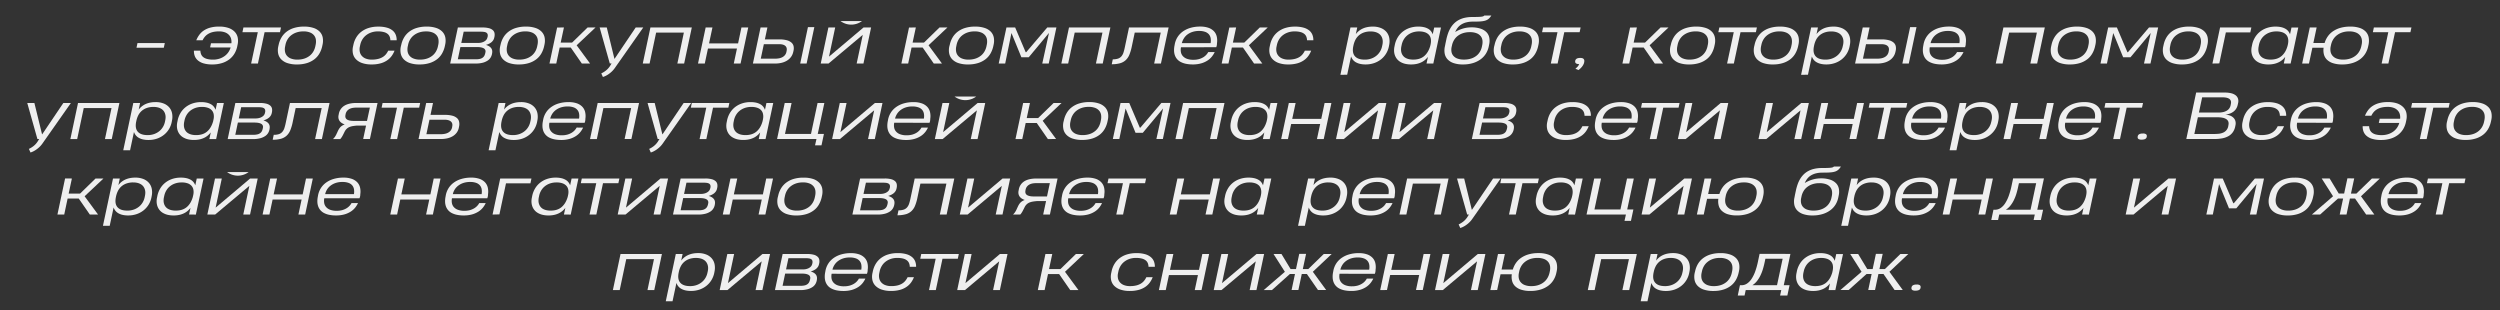 <?xml version="1.0" encoding="UTF-8"?> <svg xmlns="http://www.w3.org/2000/svg" id="Слой_1" data-name="Слой 1" viewBox="0 0 3681.29 457.16"><rect x="0" y="0" width="3681.29" height="457.16" fill="#333333" stroke="none"/> <defs> <style>.cls-1{fill:#efefef;}</style> </defs> <title>txt</title> <path class="cls-1" d="M201,70.25l1.45-6.83h40.22l-1.45,6.83Z"></path> <path class="cls-1" d="M309.36,69.84l1.31-6.15h30.08a18,18,0,0,0-.4-6.38,13.3,13.3,0,0,0-2.94-5.59,15.36,15.36,0,0,0-5.91-4,25,25,0,0,0-9.2-1.49,38,38,0,0,0-9.05,1A24.5,24.5,0,0,0,306.48,50a19.23,19.23,0,0,0-4.86,4.14,23.82,23.82,0,0,0-3.3,5.2H289a36,36,0,0,1,4.35-7.87A26.89,26.89,0,0,1,300,45a32.5,32.5,0,0,1,9.59-4.3,48.36,48.36,0,0,1,13-1.56,41.54,41.54,0,0,1,13.84,2,23,23,0,0,1,9.09,5.59A17.27,17.27,0,0,1,350,55.18a24.77,24.77,0,0,1-.11,10.45l-.55,2.72a34.25,34.25,0,0,1-4,10.45,29.93,29.93,0,0,1-7.4,8.41A34.89,34.89,0,0,1,327,92.85a46.87,46.87,0,0,1-14.48,2.06,44,44,0,0,1-12.78-1.61,22.71,22.71,0,0,1-8.41-4.39,15.71,15.71,0,0,1-4.55-6.45,20.48,20.48,0,0,1-1.22-7.82h9.5A16,16,0,0,0,296.19,80a10.29,10.29,0,0,0,3.15,4.14A15.59,15.59,0,0,0,305,86.81a32.79,32.79,0,0,0,8.52,1,30.33,30.33,0,0,0,9.89-1.52,27.07,27.07,0,0,0,7.69-4,23.51,23.51,0,0,0,5.41-5.75,23.86,23.86,0,0,0,3.07-6.63Z"></path> <path class="cls-1" d="M389.61,47.4,379.8,93.55h-10l9.82-46.15H357l1.45-6.92h55.33l-1.5,6.92Z"></path> <path class="cls-1" d="M410.33,65.86a36.13,36.13,0,0,1,4.05-10.52,29.79,29.79,0,0,1,7.4-8.46,34.61,34.61,0,0,1,11-5.65,48.73,48.73,0,0,1,14.9-2.06,42.46,42.46,0,0,1,14.23,2.06A22,22,0,0,1,471,46.88a17,17,0,0,1,4.23,8.46,26.32,26.32,0,0,1-.29,10.52l-.5,2.31a37.12,37.12,0,0,1-4,10.49,28.87,28.87,0,0,1-7.31,8.49,34.77,34.77,0,0,1-10.95,5.67,48,48,0,0,1-14.86,2.09,43.09,43.09,0,0,1-14.27-2.06,22.44,22.44,0,0,1-9.16-5.68,17.26,17.26,0,0,1-4.32-8.51,25.66,25.66,0,0,1,.25-10.54Zm9.55,2.44a20.59,20.59,0,0,0-.29,7.11,13.1,13.1,0,0,0,2.53,6.22,14.5,14.5,0,0,0,5.93,4.43,24.85,24.85,0,0,0,9.93,1.7,31.43,31.43,0,0,0,10.65-1.65,25.52,25.52,0,0,0,7.83-4.39,22.14,22.14,0,0,0,5.15-6.25,25.78,25.78,0,0,0,2.7-7.17l.54-2.62a21.8,21.8,0,0,0,.32-7,12.91,12.91,0,0,0-2.45-6.24,14.34,14.34,0,0,0-5.9-4.48,24.81,24.81,0,0,0-10-1.72A30.73,30.73,0,0,0,436,48a25.91,25.91,0,0,0-7.83,4.46,22.11,22.11,0,0,0-5.13,6.22,25.1,25.1,0,0,0-2.65,7Z"></path> <path class="cls-1" d="M574.83,59.3a15.43,15.43,0,0,0-1-5.2,10.17,10.17,0,0,0-3-4.14,15.1,15.1,0,0,0-5.57-2.72,32.77,32.77,0,0,0-8.62-1A29.34,29.34,0,0,0,546.17,48a25.83,25.83,0,0,0-7.71,4.43,22.83,22.83,0,0,0-5.16,6.18,25.21,25.21,0,0,0-2.72,6.87l-.67,3.12a18.93,18.93,0,0,0-.23,7,13.17,13.17,0,0,0,2.65,6.15,14.74,14.74,0,0,0,5.88,4.37,23.87,23.87,0,0,0,9.52,1.65,37.89,37.89,0,0,0,8.94-1,24.49,24.49,0,0,0,6.71-2.67A18.74,18.74,0,0,0,568.22,80a26.35,26.35,0,0,0,3.4-5.36h9.32a34.24,34.24,0,0,1-4.23,7.82A27,27,0,0,1,570,88.91a32.39,32.39,0,0,1-9.65,4.39,48.43,48.43,0,0,1-13.19,1.61,41.42,41.42,0,0,1-13.89-2.06,23.08,23.08,0,0,1-9.14-5.64,17.21,17.21,0,0,1-4.43-8.41,24.35,24.35,0,0,1,.18-10.45l.59-2.72a34.75,34.75,0,0,1,4.07-10.42,30.13,30.13,0,0,1,7.39-8.4A34.85,34.85,0,0,1,542.8,41.2a47,47,0,0,1,14.43-2,44.12,44.12,0,0,1,12.6,1.56A22.75,22.75,0,0,1,578.2,45a15.72,15.72,0,0,1,4.59,6.4,20.48,20.48,0,0,1,1.31,7.87Z"></path> <path class="cls-1" d="M590.89,65.86a35.57,35.57,0,0,1,4.05-10.52,29.64,29.64,0,0,1,7.4-8.46,34.45,34.45,0,0,1,11-5.65,48.84,48.84,0,0,1,14.91-2.06,42.5,42.5,0,0,1,14.23,2.06,22.11,22.11,0,0,1,9.07,5.65,17,17,0,0,1,4.23,8.46,26.15,26.15,0,0,1-.3,10.52L655,68.17a37.73,37.73,0,0,1-4,10.49,28.87,28.87,0,0,1-7.31,8.49,34.77,34.77,0,0,1-11,5.67,48,48,0,0,1-14.86,2.09,43.09,43.09,0,0,1-14.27-2.06,22.55,22.55,0,0,1-9.17-5.68,17.26,17.26,0,0,1-4.32-8.51,26,26,0,0,1,.25-10.54Zm9.55,2.44a20.6,20.6,0,0,0-.3,7.11,13.12,13.12,0,0,0,2.54,6.22,14.46,14.46,0,0,0,5.92,4.43,24.92,24.92,0,0,0,9.93,1.7,31.49,31.49,0,0,0,10.66-1.65A25.35,25.35,0,0,0,637,81.72a22,22,0,0,0,5.16-6.25,25.75,25.75,0,0,0,2.69-7.17l.55-2.62a21.8,21.8,0,0,0,.31-7,12.8,12.8,0,0,0-2.44-6.24A14.44,14.44,0,0,0,637.37,48a24.75,24.75,0,0,0-10-1.72A30.63,30.63,0,0,0,616.59,48a25.79,25.79,0,0,0-7.83,4.46,22.11,22.11,0,0,0-5.13,6.22,24.5,24.5,0,0,0-2.65,7Z"></path> <path class="cls-1" d="M669.11,64.37l5.11-23.89h36.11a36.53,36.53,0,0,1,9.72,1.06,13.58,13.58,0,0,1,5.73,2.94,8,8,0,0,1,2.42,4.39,14.4,14.4,0,0,1-.14,5.41l-.23,1q-1.62,7.83-12.3,10.86,5.34,1.59,7.67,4.68t1.38,8l-.18,1a16.18,16.18,0,0,1-1.95,4.91,14.18,14.18,0,0,1-4.3,4.43,24.49,24.49,0,0,1-7.28,3.21A40.74,40.74,0,0,1,700,93.55h-37.1Zm45.74,12.35a5.07,5.07,0,0,0-2.67-5.63c-2.14-1.2-5.41-1.79-9.82-1.79H677.93l-3.8,18h26.65a24.44,24.44,0,0,0,6.15-.65,10.9,10.9,0,0,0,4.12-2,8.6,8.6,0,0,0,2.51-3.3A18.22,18.22,0,0,0,714.85,76.72Zm3.08-22.17a7.92,7.92,0,0,0,.11-4,4.26,4.26,0,0,0-1.81-2.42,8.32,8.32,0,0,0-3.37-1.15,31.24,31.24,0,0,0-4.52-.3H682.77l-3.52,16.56H704.4a24,24,0,0,0,3.21-.29,16.75,16.75,0,0,0,4-1.16,12.92,12.92,0,0,0,3.76-2.42,8.11,8.11,0,0,0,2.33-4.09Z"></path> <path class="cls-1" d="M737.06,65.86a36.13,36.13,0,0,1,4.05-10.52,29.79,29.79,0,0,1,7.4-8.46,34.61,34.61,0,0,1,11-5.65,48.73,48.73,0,0,1,14.9-2.06,42.5,42.5,0,0,1,14.23,2.06,22,22,0,0,1,9.07,5.65A17,17,0,0,1,802,55.34a26.32,26.32,0,0,1-.29,10.52l-.5,2.31a37.43,37.43,0,0,1-4,10.49,28.87,28.87,0,0,1-7.31,8.49,34.77,34.77,0,0,1-11,5.67,48,48,0,0,1-14.86,2.09,43.09,43.09,0,0,1-14.27-2.06,22.44,22.44,0,0,1-9.16-5.68,17.18,17.18,0,0,1-4.32-8.51,25.66,25.66,0,0,1,.25-10.54Zm9.55,2.44a20.85,20.85,0,0,0-.3,7.11,13.22,13.22,0,0,0,2.54,6.22,14.53,14.53,0,0,0,5.92,4.43,24.94,24.94,0,0,0,9.94,1.7,31.43,31.43,0,0,0,10.65-1.65,25.52,25.52,0,0,0,7.83-4.39,22.14,22.14,0,0,0,5.15-6.25A25.78,25.78,0,0,0,791,68.3l.54-2.62a21.51,21.51,0,0,0,.31-7,12.8,12.8,0,0,0-2.44-6.24,14.41,14.41,0,0,0-5.9-4.48,24.81,24.81,0,0,0-10-1.72A30.73,30.73,0,0,0,762.76,48a25.79,25.79,0,0,0-7.83,4.46,22.11,22.11,0,0,0-5.13,6.22,24.79,24.79,0,0,0-2.65,7Z"></path> <path class="cls-1" d="M830.39,40.48l-4.75,22.21h16.79l22.8-22.21H876.9L849.12,66.67l19.77,26.88H856.77L840.44,70H824.11l-5,23.57h-10l11.26-53.07Z"></path> <path class="cls-1" d="M883,40.48h10.5l11.26,46.06H905l31.08-46.06h11.13L905.68,99.7a34.25,34.25,0,0,1-4.51,5.36,39,39,0,0,1-4.84,4,35.2,35.2,0,0,1-4.63,2.73,25.7,25.7,0,0,1-3.94,1.56l-2.35-5.29a33.8,33.8,0,0,0,6.58-4,27.58,27.58,0,0,0,6.13-6.63l2.4-3.93h-2.58Z"></path> <path class="cls-1" d="M946.48,93.55l11.27-53.07h60.94l-11.27,53.07h-10L1007,48H966.16l-9.63,45.56Z"></path> <path class="cls-1" d="M1027.83,93.55l11.26-53.07h10l-5,23.39h42.75l4.93-23.39h10l-11.26,53.07h-10l4.7-22.12h-42.71l-4.7,22.12Z"></path> <path class="cls-1" d="M1130,40.48,1126.31,58h21.4a40.73,40.73,0,0,1,10.66,1.2,17.54,17.54,0,0,1,6.9,3.39,10,10,0,0,1,3.28,5.34,15.66,15.66,0,0,1-.16,7.08l-.32,1.45a19.4,19.4,0,0,1-3.32,7.44,21.1,21.1,0,0,1-5.86,5.34,27.27,27.27,0,0,1-7.92,3.23,39.88,39.88,0,0,1-9.59,1.09h-32.71l11.27-53.07ZM1158.3,75c.66-3.13.06-5.58-1.81-7.32s-5-2.63-9.27-2.63h-22.44l-4.53,21.36h21a32.68,32.68,0,0,0,5.61-.48,17.85,17.85,0,0,0,5-1.63,12.33,12.33,0,0,0,3.94-3.12,11.12,11.12,0,0,0,2.28-5ZM1199.11,40l-11.36,53.57h-9.45L1189.7,40Z"></path> <path class="cls-1" d="M1271.45,93.55h-10l9-42.26-50.4,42.26h-11.49l11.27-53.07h10l-9.1,42.89,50.81-42.89h11.17Z"></path> <path class="cls-1" d="M1348.58,40.48l-4.75,22.21h16.79l22.8-22.21h11.67l-27.78,26.19,19.77,26.88H1375L1358.63,70h-16.34l-5,23.57h-10l11.27-53.07Z"></path> <path class="cls-1" d="M1398.57,65.86a36.13,36.13,0,0,1,4-10.52,29.79,29.79,0,0,1,7.4-8.46,34.61,34.61,0,0,1,11-5.65,48.73,48.73,0,0,1,14.9-2.06,42.46,42.46,0,0,1,14.23,2.06,22,22,0,0,1,9.07,5.65,17,17,0,0,1,4.23,8.46,26.32,26.32,0,0,1-.29,10.52l-.5,2.31a37.12,37.12,0,0,1-4,10.49,28.87,28.87,0,0,1-7.31,8.49,34.77,34.77,0,0,1-11,5.67,48,48,0,0,1-14.86,2.09,43.09,43.09,0,0,1-14.27-2.06,22.44,22.44,0,0,1-9.16-5.68,17.26,17.26,0,0,1-4.32-8.51,25.66,25.66,0,0,1,.25-10.54Zm9.55,2.44a20.59,20.59,0,0,0-.29,7.11,13.1,13.1,0,0,0,2.53,6.22,14.5,14.5,0,0,0,5.93,4.43,24.85,24.85,0,0,0,9.93,1.7,31.43,31.43,0,0,0,10.65-1.65,25.52,25.52,0,0,0,7.83-4.39,22.14,22.14,0,0,0,5.15-6.25,25.78,25.78,0,0,0,2.7-7.17l.54-2.62a21.8,21.8,0,0,0,.32-7,12.91,12.91,0,0,0-2.45-6.24,14.34,14.34,0,0,0-5.9-4.48,24.81,24.81,0,0,0-10-1.72A30.73,30.73,0,0,0,1424.27,48a25.91,25.91,0,0,0-7.83,4.46,22.11,22.11,0,0,0-5.13,6.22,25.1,25.1,0,0,0-2.65,7Z"></path> <path class="cls-1" d="M1510.32,76.85h.81l30.95-36.37h13.48l-11.27,53.07h-9.54l9.91-45.06L1514.8,84.36H1504l-14.61-35.74-9.23,44.93h-9.55L1482,40.48h12.85Z"></path> <path class="cls-1" d="M1562.84,93.55l11.27-53.07h60.94l-11.27,53.07h-10L1623.38,48h-40.86l-9.63,45.56Z"></path> <path class="cls-1" d="M1699.52,93.55,1709.2,48h-38.28l-4.52,21.35A64.9,64.9,0,0,1,1663,80.65a22.51,22.51,0,0,1-5.3,7.85,20.47,20.47,0,0,1-8.28,4.6,43.75,43.75,0,0,1-12.35,1.49l1.54-7.24a23.28,23.28,0,0,0,7.81-1.09,11.21,11.21,0,0,0,4.88-3.3,16.31,16.31,0,0,0,3-5.5,71.3,71.3,0,0,0,2-7.71l6.2-29.27h58.31l-11.31,53.07Z"></path> <path class="cls-1" d="M1739,69.57a19.68,19.68,0,0,0-.16,6.79,12.21,12.21,0,0,0,2.63,5.9,14.63,14.63,0,0,0,6,4.19,26.08,26.08,0,0,0,9.81,1.58,29.66,29.66,0,0,0,8.21-1,25.74,25.74,0,0,0,6.29-2.69,20.34,20.34,0,0,0,4.53-3.69,20.64,20.64,0,0,0,2.87-4l9.5,0a32.48,32.48,0,0,1-4.05,6.56,27.26,27.26,0,0,1-6.47,5.86,34.22,34.22,0,0,1-9.32,4.21,44.38,44.38,0,0,1-12.6,1.61,48.53,48.53,0,0,1-10.11-1,28.82,28.82,0,0,1-7.62-2.7,18.24,18.24,0,0,1-5.3-4.2,17.87,17.87,0,0,1-3.16-5.5,21.64,21.64,0,0,1-1.22-6.56,33.23,33.23,0,0,1,.58-7.38l.37-2a30,30,0,0,1,3.93-10.54,29.39,29.39,0,0,1,7.69-8.37,36.91,36.91,0,0,1,11.25-5.52,49.89,49.89,0,0,1,14.68-2,36.48,36.48,0,0,1,12,1.76,20.38,20.38,0,0,1,8.09,5,16.85,16.85,0,0,1,4.21,7.71,26.43,26.43,0,0,1,.41,9.93c0,1-.09,1.78-.16,2.42a11,11,0,0,1-.29,1.61c-.13.42-.24.78-.34,1.09a6,6,0,0,0-.25.9Zm1.27-6.06h42.43l0-.32a21,21,0,0,0,0-7,11.89,11.89,0,0,0-2.56-5.59,13,13,0,0,0-5.49-3.68,25.21,25.21,0,0,0-8.83-1.34,30.57,30.57,0,0,0-10.58,1.65,25.51,25.51,0,0,0-7.54,4.19A21.27,21.27,0,0,0,1743,57a22.69,22.69,0,0,0-2.49,5.7Z"></path> <path class="cls-1" d="M1820.22,40.48l-4.75,22.21h16.78l22.8-22.21h11.68L1839,66.67l19.77,26.88h-12.13L1830.26,70h-16.33l-5,23.57h-10l11.26-53.07Z"></path> <path class="cls-1" d="M1924.63,59.3a15.19,15.19,0,0,0-1-5.2,10.17,10.17,0,0,0-3-4.14,15,15,0,0,0-5.57-2.72,32.69,32.69,0,0,0-8.61-1A29.4,29.4,0,0,0,1896,48a25.83,25.83,0,0,0-7.71,4.43,23,23,0,0,0-5.16,6.18,25.17,25.17,0,0,0-2.71,6.87l-.68,3.12a19.14,19.14,0,0,0-.23,7,13.37,13.37,0,0,0,2.65,6.15,14.74,14.74,0,0,0,5.88,4.37,23.87,23.87,0,0,0,9.52,1.65,37.89,37.89,0,0,0,8.94-1,24.43,24.43,0,0,0,6.72-2.67A18.91,18.91,0,0,0,1918,80a25.89,25.89,0,0,0,3.39-5.36h9.32a33.49,33.49,0,0,1-4.23,7.82,27,27,0,0,1-6.67,6.45,32.57,32.57,0,0,1-9.66,4.39A48.38,48.38,0,0,1,1897,94.91a41.42,41.42,0,0,1-13.89-2.06,23.15,23.15,0,0,1-9.14-5.64,17.21,17.21,0,0,1-4.43-8.41,24.67,24.67,0,0,1,.18-10.45l.59-2.72a34.75,34.75,0,0,1,4.07-10.42,30.17,30.17,0,0,1,7.4-8.4,34.68,34.68,0,0,1,10.83-5.61,47.13,47.13,0,0,1,14.43-2,44.12,44.12,0,0,1,12.6,1.56A22.6,22.6,0,0,1,1928,45a15.83,15.83,0,0,1,4.6,6.4,20.67,20.67,0,0,1,1.31,7.87Z"></path> <path class="cls-1" d="M1973.77,110.11l14.79-69.63h10l-2.08,9.73a26.36,26.36,0,0,1,4.46-4.62,27.08,27.08,0,0,1,5.56-3.46,30.61,30.61,0,0,1,6.74-2.19,38.88,38.88,0,0,1,8-.77,31.1,31.1,0,0,1,12.56,2.26,20.71,20.71,0,0,1,8.1,6,19.28,19.28,0,0,1,3.84,8.64,26.84,26.84,0,0,1-.16,10.13l-.4,2.13a32.61,32.61,0,0,1-3.94,10.29,31.88,31.88,0,0,1-7.24,8.44,34,34,0,0,1-10.22,5.72,37.86,37.86,0,0,1-12.9,2.11,35.39,35.39,0,0,1-8.39-.89,22.47,22.47,0,0,1-6.2-2.44,15.08,15.08,0,0,1-4.27-3.73,16.14,16.14,0,0,1-2.54-4.75l-5.74,27Zm61.88-44.29a22.22,22.22,0,0,0,.48-4.78,15.84,15.84,0,0,0-.7-4.54,13.78,13.78,0,0,0-2-4,12.71,12.71,0,0,0-3.44-3.24,17.57,17.57,0,0,0-5-2.15,25.14,25.14,0,0,0-6.58-.79,28.93,28.93,0,0,0-10.75,1.79,22.61,22.61,0,0,0-7.44,4.68,22.16,22.16,0,0,0-4.7,6.56,32.86,32.86,0,0,0-2.49,7.37l-.23,1.09q-2.08,9.87,2.29,14.93t14.45,5.07a28.29,28.29,0,0,0,9.8-1.61,25.43,25.43,0,0,0,7.57-4.27,23.41,23.41,0,0,0,5.27-6.16,24.2,24.2,0,0,0,2.88-7.24Z"></path> <path class="cls-1" d="M2100.58,93.55l2.08-9.77a31,31,0,0,1-4.23,4.43,25.91,25.91,0,0,1-5.43,3.53,31.15,31.15,0,0,1-6.81,2.33,38.2,38.2,0,0,1-8.33.84,36.41,36.41,0,0,1-9-1,25.14,25.14,0,0,1-6.94-2.83,18.44,18.44,0,0,1-7.94-9.73,20.85,20.85,0,0,1-1.18-6.2,26.13,26.13,0,0,1,.59-6.6l.54-2.71a34.84,34.84,0,0,1,3.78-10,31.28,31.28,0,0,1,7-8.51A33.43,33.43,0,0,1,2075,41.39a38.84,38.84,0,0,1,13.58-2.22,35.31,35.31,0,0,1,8.41.88,22.66,22.66,0,0,1,6.13,2.4,14.06,14.06,0,0,1,4.14,3.6,16.39,16.39,0,0,1,2.44,4.47l2.18-10h10l-11.31,53.07ZM2063.52,68.3a23.54,23.54,0,0,0-.47,4.89,15.65,15.65,0,0,0,.7,4.57,13.55,13.55,0,0,0,2,4,12.45,12.45,0,0,0,3.46,3.17,17.76,17.76,0,0,0,5.07,2.08,27.81,27.81,0,0,0,6.83.75q10,0,16.13-5.25t8.89-15.11l.14-.73a4,4,0,0,1,.18-.67l.4-2.08,0-.23a18.31,18.31,0,0,0-.16-7.47,11.65,11.65,0,0,0-3.05-5.45,14.43,14.43,0,0,0-5.73-3.35,26.21,26.21,0,0,0-8.12-1.15A29.09,29.09,0,0,0,2079.42,48a25.16,25.16,0,0,0-7.69,4.52,23,23,0,0,0-5.11,6.38,25.73,25.73,0,0,0-2.64,7.29Z"></path> <path class="cls-1" d="M2128.26,65.32a.26.26,0,0,1,0-.18l1.49-7.06a73,73,0,0,1,2.47-8.82,43.79,43.79,0,0,1,3.62-7.87,33.48,33.48,0,0,1,5.09-6.66,29.84,29.84,0,0,1,6.8-5.13,35,35,0,0,1,8.8-3.33,49.79,49.79,0,0,1,11.09-1.22c3.44,0,6.23-.07,8.39-.13s3.88-.17,5.18-.32a11.47,11.47,0,0,0,2.92-.63,4.12,4.12,0,0,0,1.56-1.09h10.36a26.67,26.67,0,0,1-2.54,3.42,13.65,13.65,0,0,1-2.8,2.42,14.26,14.26,0,0,1-3.46,1.6,25.57,25.57,0,0,1-4.48.95q-2.55.35-5.93.46t-7.76.11A39.05,39.05,0,0,0,2159,33a25.84,25.84,0,0,0-7.42,3.19,20.82,20.82,0,0,0-5.25,4.84,28.27,28.27,0,0,0-3.53,6.11,48,48,0,0,1,11.15-5,43.36,43.36,0,0,1,12.65-1.85,41.76,41.76,0,0,1,13.61,1.92,21.39,21.39,0,0,1,8.69,5.27,15.82,15.82,0,0,1,4.09,7.92,24.79,24.79,0,0,1-.15,9.91l-.68,3.35a32.22,32.22,0,0,1-4.05,10.2,30,30,0,0,1-7.65,8.32,37.25,37.25,0,0,1-11.26,5.63,49.17,49.17,0,0,1-14.95,2.09,41.43,41.43,0,0,1-14-2.06,21.33,21.33,0,0,1-8.84-5.64,16.89,16.89,0,0,1-4.08-8.34,26.52,26.52,0,0,1,.25-10.2Zm9.32,3.66a18.94,18.94,0,0,0-.29,7,12.42,12.42,0,0,0,2.62,6,14.27,14.27,0,0,0,6,4.19,26.9,26.9,0,0,0,9.88,1.56,33.11,33.11,0,0,0,10.48-1.52,25.08,25.08,0,0,0,7.78-4.09,21.24,21.24,0,0,0,5.22-6,24.19,24.19,0,0,0,2.81-7.21l.54-2.58a20.49,20.49,0,0,0,.3-7,12.55,12.55,0,0,0-2.56-6.08,14.3,14.3,0,0,0-6-4.28,26.56,26.56,0,0,0-10-1.6A31.23,31.23,0,0,0,2153.78,49a25.86,25.86,0,0,0-7.81,4.34,21.89,21.89,0,0,0-5.15,6.15,25.48,25.48,0,0,0-2.7,7.08Z"></path> <path class="cls-1" d="M2200.83,65.86a35.57,35.57,0,0,1,4.05-10.52,29.76,29.76,0,0,1,7.39-8.46,34.61,34.61,0,0,1,11-5.65,48.84,48.84,0,0,1,14.91-2.06,42.5,42.5,0,0,1,14.23,2.06,22.18,22.18,0,0,1,9.07,5.65,17,17,0,0,1,4.23,8.46,26.33,26.33,0,0,1-.3,10.52l-.5,2.31a37.12,37.12,0,0,1-4,10.49,28.84,28.84,0,0,1-7.3,8.49,34.77,34.77,0,0,1-11,5.67,48,48,0,0,1-14.86,2.09,43.2,43.2,0,0,1-14.28-2.06,22.51,22.51,0,0,1-9.16-5.68,17.26,17.26,0,0,1-4.32-8.51,25.83,25.83,0,0,1,.25-10.54Zm9.54,2.44a20.59,20.59,0,0,0-.29,7.11,13.2,13.2,0,0,0,2.53,6.22,14.56,14.56,0,0,0,5.93,4.43,24.92,24.92,0,0,0,9.93,1.7,31.43,31.43,0,0,0,10.65-1.65,25.29,25.29,0,0,0,7.83-4.39,22,22,0,0,0,5.16-6.25,25.75,25.75,0,0,0,2.69-7.17l.54-2.62a21.52,21.52,0,0,0,.32-7,12.9,12.9,0,0,0-2.44-6.24,14.44,14.44,0,0,0-5.91-4.48,24.81,24.81,0,0,0-10-1.72A30.63,30.63,0,0,0,2226.53,48a25.79,25.79,0,0,0-7.83,4.46,22.32,22.32,0,0,0-5.14,6.22,24.76,24.76,0,0,0-2.64,7Z"></path> <path class="cls-1" d="M2303.43,47.4l-9.81,46.15h-10l9.82-46.15h-22.71l1.45-6.92h55.33l-1.49,6.92Z"></path> <path class="cls-1" d="M2319.45,90.7a4.78,4.78,0,0,1,1.83-4c1.22-.93,3.12-1.4,5.68-1.4,2.17,0,3.71.4,4.61,1.2a3.93,3.93,0,0,1,1.36,3.1,11.2,11.2,0,0,1-.81,4.25,17.75,17.75,0,0,1-2.08,3.71,23.12,23.12,0,0,1-2.76,3.12,38.07,38.07,0,0,1-2.9,2.49l-4.57-2c.82-.67,1.51-1.28,2.08-1.83a20.19,20.19,0,0,0,1.52-1.63,10.56,10.56,0,0,0,1.11-1.61,14.34,14.34,0,0,0,.81-1.72Q2319.45,94.36,2319.45,90.7Z"></path> <path class="cls-1" d="M2410.34,40.48l-4.75,22.21h16.78l22.8-22.21h11.68l-27.78,26.19,19.77,26.88h-12.13L2420.38,70h-16.33l-5,23.57h-10l11.27-53.07Z"></path> <path class="cls-1" d="M2460.33,65.86a35.57,35.57,0,0,1,4.05-10.52,29.64,29.64,0,0,1,7.4-8.46,34.45,34.45,0,0,1,11-5.65,48.84,48.84,0,0,1,14.91-2.06,42.5,42.5,0,0,1,14.23,2.06,22.11,22.11,0,0,1,9.07,5.65,17,17,0,0,1,4.23,8.46,26.15,26.15,0,0,1-.3,10.52l-.49,2.31a37.45,37.45,0,0,1-4,10.49,28.69,28.69,0,0,1-7.3,8.49,34.77,34.77,0,0,1-11,5.67,48,48,0,0,1-14.86,2.09,43.09,43.09,0,0,1-14.27-2.06,22.55,22.55,0,0,1-9.17-5.68,17.26,17.26,0,0,1-4.32-8.51,25.83,25.83,0,0,1,.25-10.54Zm9.55,2.44a20.36,20.36,0,0,0-.3,7.11,13.12,13.12,0,0,0,2.54,6.22,14.46,14.46,0,0,0,5.92,4.43,24.92,24.92,0,0,0,9.93,1.7,31.53,31.53,0,0,0,10.66-1.65,25.35,25.35,0,0,0,7.82-4.39,22,22,0,0,0,5.16-6.25,25.75,25.75,0,0,0,2.69-7.17l.54-2.62a21.52,21.52,0,0,0,.32-7,12.8,12.8,0,0,0-2.44-6.24,14.44,14.44,0,0,0-5.91-4.48,24.75,24.75,0,0,0-10-1.72A30.63,30.63,0,0,0,2486,48a25.79,25.79,0,0,0-7.83,4.46,22.11,22.11,0,0,0-5.13,6.22,24.5,24.5,0,0,0-2.65,7Z"></path> <path class="cls-1" d="M2562.94,47.4l-9.82,46.15h-9.95L2553,47.4h-22.71l1.45-6.92h55.33l-1.49,6.92Z"></path> <path class="cls-1" d="M2583.66,65.86a35.57,35.57,0,0,1,4.05-10.52,29.76,29.76,0,0,1,7.39-8.46,34.61,34.61,0,0,1,11-5.65A48.84,48.84,0,0,1,2621,39.17a42.4,42.4,0,0,1,14.22,2.06,22,22,0,0,1,9.07,5.65,16.84,16.84,0,0,1,4.23,8.46,26.32,26.32,0,0,1-.29,10.52l-.5,2.31a37.12,37.12,0,0,1-4,10.49,28.73,28.73,0,0,1-7.31,8.49,34.83,34.83,0,0,1-10.94,5.67,48.09,48.09,0,0,1-14.87,2.09,43.13,43.13,0,0,1-14.27-2.06,22.51,22.51,0,0,1-9.16-5.68,17.26,17.26,0,0,1-4.32-8.51,25.66,25.66,0,0,1,.25-10.54Zm9.54,2.44a20.59,20.59,0,0,0-.29,7.11,13.1,13.1,0,0,0,2.53,6.22,14.5,14.5,0,0,0,5.93,4.43,24.92,24.92,0,0,0,9.93,1.7A31.43,31.43,0,0,0,2622,86.11a25.52,25.52,0,0,0,7.83-4.39,22.17,22.17,0,0,0,5.16-6.25,25.75,25.75,0,0,0,2.69-7.17l.54-2.62a21.8,21.8,0,0,0,.32-7,12.9,12.9,0,0,0-2.44-6.24,14.44,14.44,0,0,0-5.91-4.48,24.81,24.81,0,0,0-10-1.72A30.73,30.73,0,0,0,2609.35,48a25.85,25.85,0,0,0-7.82,4.46,22,22,0,0,0-5.14,6.22,25.1,25.1,0,0,0-2.65,7Z"></path> <path class="cls-1" d="M2652.15,110.11l14.79-69.63h10l-2.08,9.73a26.3,26.3,0,0,1,4.45-4.62,27.15,27.15,0,0,1,5.57-3.46,30.44,30.44,0,0,1,6.74-2.19,38.82,38.82,0,0,1,8-.77,31,31,0,0,1,12.55,2.26,20.56,20.56,0,0,1,8.1,6,19.18,19.18,0,0,1,3.85,8.64,27.25,27.25,0,0,1-.16,10.13l-.41,2.13a32.31,32.31,0,0,1-11.17,18.73,34.15,34.15,0,0,1-10.23,5.72,37.84,37.84,0,0,1-12.89,2.11A35.27,35.27,0,0,1,2681,94a22.35,22.35,0,0,1-6.2-2.44,15.12,15.12,0,0,1-4.28-3.73,16.11,16.11,0,0,1-2.53-4.75l-5.75,27ZM2714,65.82a22.87,22.87,0,0,0,.48-4.78,15.51,15.51,0,0,0-.71-4.54,14,14,0,0,0-2-4,12.85,12.85,0,0,0-3.44-3.24,17.83,17.83,0,0,0-5-2.15,25.22,25.22,0,0,0-6.59-.79,28.87,28.87,0,0,0-10.74,1.79,22.61,22.61,0,0,0-7.44,4.68,22.37,22.37,0,0,0-4.71,6.56,33.89,33.89,0,0,0-2.49,7.37l-.22,1.09q-2.09,9.87,2.28,14.93t14.46,5.07a28.2,28.2,0,0,0,9.79-1.61,25.49,25.49,0,0,0,7.58-4.27,23.41,23.41,0,0,0,5.27-6.16,24.18,24.18,0,0,0,2.87-7.24Z"></path> <path class="cls-1" d="M2753,40.48,2749.28,58h21.4a40.79,40.79,0,0,1,10.66,1.2,17.54,17.54,0,0,1,6.9,3.39,9.94,9.94,0,0,1,3.27,5.34,15.51,15.51,0,0,1-.15,7.08l-.32,1.45a19.26,19.26,0,0,1-3.33,7.44,20.92,20.92,0,0,1-5.85,5.34,27.5,27.5,0,0,1-7.92,3.23,39.94,39.94,0,0,1-9.59,1.09h-32.71l11.26-53.07ZM2781.27,75c.66-3.13.06-5.58-1.81-7.32s-5-2.63-9.28-2.63h-22.44l-4.52,21.36h21a32.68,32.68,0,0,0,5.61-.48,17.85,17.85,0,0,0,5-1.63,12.44,12.44,0,0,0,3.94-3.12,11.12,11.12,0,0,0,2.28-5ZM2822.08,40l-11.36,53.57h-9.46L2812.67,40Z"></path> <path class="cls-1" d="M2841.62,69.57a19.43,19.43,0,0,0-.16,6.79,12.29,12.29,0,0,0,2.62,5.9,14.77,14.77,0,0,0,6,4.19,26.18,26.18,0,0,0,9.82,1.58,29.71,29.71,0,0,0,8.21-1,25.74,25.74,0,0,0,6.29-2.69,20.05,20.05,0,0,0,4.52-3.69,20.72,20.72,0,0,0,2.88-4l9.5,0a32.48,32.48,0,0,1-4.05,6.56,27.26,27.26,0,0,1-6.47,5.86,34.36,34.36,0,0,1-9.32,4.21,44.38,44.38,0,0,1-12.6,1.61,48.53,48.53,0,0,1-10.11-1,28.82,28.82,0,0,1-7.62-2.7,18.11,18.11,0,0,1-5.3-4.2,17.87,17.87,0,0,1-3.16-5.5,22,22,0,0,1-1.23-6.56,33.26,33.26,0,0,1,.59-7.38l.36-2a30.24,30.24,0,0,1,3.94-10.54,29.25,29.25,0,0,1,7.69-8.37,37,37,0,0,1,11.24-5.52,50,50,0,0,1,14.68-2,36.4,36.4,0,0,1,12,1.76,20.35,20.35,0,0,1,8.1,5,16.94,16.94,0,0,1,4.21,7.71,26.43,26.43,0,0,1,.41,9.93c0,1-.09,1.78-.16,2.42a10.88,10.88,0,0,1-.3,1.61c-.12.42-.23.78-.34,1.09a7.49,7.49,0,0,0-.24.9Zm1.27-6.06h42.43l0-.32a21,21,0,0,0,0-7,12,12,0,0,0-2.56-5.59,13,13,0,0,0-5.5-3.68,25.11,25.11,0,0,0-8.82-1.34,30.57,30.57,0,0,0-10.58,1.65,25.51,25.51,0,0,0-7.54,4.19,21.27,21.27,0,0,0-4.81,5.52,22.69,22.69,0,0,0-2.49,5.7Z"></path> <path class="cls-1" d="M2938.8,93.55l11.26-53.07H3011l-11.26,53.07h-10L2999.33,48h-40.85l-9.64,45.56Z"></path> <path class="cls-1" d="M3020.91,65.86A35.57,35.57,0,0,1,3025,55.34a29.76,29.76,0,0,1,7.39-8.46,34.61,34.61,0,0,1,11-5.65,48.84,48.84,0,0,1,14.91-2.06,42.5,42.5,0,0,1,14.23,2.06,22.18,22.18,0,0,1,9.07,5.65,17,17,0,0,1,4.23,8.46,26.33,26.33,0,0,1-.3,10.52l-.5,2.31a37.12,37.12,0,0,1-4,10.49,28.84,28.84,0,0,1-7.3,8.49,34.77,34.77,0,0,1-10.95,5.67,48,48,0,0,1-14.86,2.09,43.2,43.2,0,0,1-14.28-2.06,22.51,22.51,0,0,1-9.16-5.68,17.26,17.26,0,0,1-4.32-8.51,25.83,25.83,0,0,1,.25-10.54Zm9.54,2.44a20.59,20.59,0,0,0-.29,7.11,13.2,13.2,0,0,0,2.53,6.22,14.56,14.56,0,0,0,5.93,4.43,24.92,24.92,0,0,0,9.93,1.7,31.43,31.43,0,0,0,10.65-1.65,25.4,25.4,0,0,0,7.83-4.39,22,22,0,0,0,5.16-6.25,25.75,25.75,0,0,0,2.69-7.17l.54-2.62a21.52,21.52,0,0,0,.32-7,12.9,12.9,0,0,0-2.44-6.24,14.44,14.44,0,0,0-5.91-4.48,24.81,24.81,0,0,0-10-1.72A30.63,30.63,0,0,0,3046.61,48a25.79,25.79,0,0,0-7.83,4.46,22.32,22.32,0,0,0-5.14,6.22,24.76,24.76,0,0,0-2.64,7Z"></path> <path class="cls-1" d="M3132.65,76.85h.82l30.94-36.37h13.48l-11.26,53.07h-9.55L3167,48.49l-29.86,35.87h-10.77l-14.61-35.74-9.23,44.93H3093l11.31-53.07h12.85Z"></path> <path class="cls-1" d="M3186,65.86A35.57,35.57,0,0,1,3190,55.34a29.76,29.76,0,0,1,7.39-8.46,34.61,34.61,0,0,1,11-5.65,48.84,48.84,0,0,1,14.91-2.06,42.4,42.4,0,0,1,14.22,2.06,22,22,0,0,1,9.07,5.65,16.84,16.84,0,0,1,4.23,8.46,26.32,26.32,0,0,1-.29,10.52l-.5,2.31a37.12,37.12,0,0,1-4,10.49,28.84,28.84,0,0,1-7.3,8.49,35,35,0,0,1-10.95,5.67A48,48,0,0,1,3213,94.91a43.2,43.2,0,0,1-14.28-2.06,22.51,22.51,0,0,1-9.16-5.68,17.26,17.26,0,0,1-4.32-8.51,25.66,25.66,0,0,1,.25-10.54Zm9.54,2.44a20.59,20.59,0,0,0-.29,7.11,13.2,13.2,0,0,0,2.53,6.22,14.5,14.5,0,0,0,5.93,4.43,24.92,24.92,0,0,0,9.93,1.7,31.43,31.43,0,0,0,10.65-1.65,25.52,25.52,0,0,0,7.83-4.39,22,22,0,0,0,5.16-6.25,25.75,25.75,0,0,0,2.69-7.17l.54-2.62a21.8,21.8,0,0,0,.32-7,12.9,12.9,0,0,0-2.44-6.24,14.44,14.44,0,0,0-5.91-4.48,24.81,24.81,0,0,0-10-1.72A30.73,30.73,0,0,0,3211.64,48a25.85,25.85,0,0,0-7.82,4.46,22.15,22.15,0,0,0-5.14,6.22,24.76,24.76,0,0,0-2.64,7Z"></path> <path class="cls-1" d="M3257.83,93.55l11.27-53.07h46.05l-1.53,7.19h-36l-9.68,45.7Z"></path> <path class="cls-1" d="M3362.93,93.55l2.08-9.77a31,31,0,0,1-4.23,4.43,25.4,25.4,0,0,1-5.43,3.53,30.79,30.79,0,0,1-6.81,2.33,38.17,38.17,0,0,1-8.32.84,36.43,36.43,0,0,1-9-1,25.27,25.27,0,0,1-6.94-2.83,18.44,18.44,0,0,1-4.93-4.3,18.81,18.81,0,0,1-3-5.43,21.17,21.17,0,0,1-1.18-6.2,26.13,26.13,0,0,1,.59-6.6l.55-2.71a34.81,34.81,0,0,1,3.77-10,31.5,31.5,0,0,1,7-8.51,33.43,33.43,0,0,1,10.29-5.92,38.74,38.74,0,0,1,13.57-2.22,35.25,35.25,0,0,1,8.41.88,22.53,22.53,0,0,1,6.13,2.4,14.06,14.06,0,0,1,4.14,3.6,16.69,16.69,0,0,1,2.45,4.47l2.17-10h10L3373,93.55Zm-37-25.25a23.56,23.56,0,0,0-.48,4.89,16,16,0,0,0,.7,4.57,13.82,13.82,0,0,0,2,4,12.31,12.31,0,0,0,3.46,3.17,17.57,17.57,0,0,0,5.06,2.08,27.84,27.84,0,0,0,6.84.75q9.95,0,16.12-5.25t8.89-15.11l.14-.73a4,4,0,0,1,.18-.67l.41-2.08,0-.23a18.31,18.31,0,0,0-.16-7.47,11.48,11.48,0,0,0-3-5.45,14.46,14.46,0,0,0-5.72-3.35,26.3,26.3,0,0,0-8.12-1.15A29.05,29.05,0,0,0,3341.78,48a25,25,0,0,0-7.69,4.52,22.86,22.86,0,0,0-5.11,6.38,25.46,25.46,0,0,0-2.65,7.29Z"></path> <path class="cls-1" d="M3389.94,93.55l11.26-53.07h10.09l-4.84,22.85h16.6a32.88,32.88,0,0,1,4.55-9.59,29.66,29.66,0,0,1,7.76-7.67,37.89,37.89,0,0,1,11-5.07,51.85,51.85,0,0,1,14.38-1.83A41.89,41.89,0,0,1,3475,41.23a21.33,21.33,0,0,1,8.89,5.67,17,17,0,0,1,4.07,8.51,28.34,28.34,0,0,1-.27,10.5l-.5,2.26a32.58,32.58,0,0,1-4.07,10.49,30.09,30.09,0,0,1-7.69,8.49A37.09,37.09,0,0,1,3464,92.82a50.39,50.39,0,0,1-15.13,2.09A42.92,42.92,0,0,1,3435.25,93a22.37,22.37,0,0,1-8.83-5.16,16.74,16.74,0,0,1-4.43-7.78,25.19,25.19,0,0,1-.43-9.75H3405L3400,93.55ZM3432,68.26a20.54,20.54,0,0,0-.29,7.1,12.89,12.89,0,0,0,2.58,6.24,14.63,14.63,0,0,0,6,4.46,25.64,25.64,0,0,0,10.08,1.7,31.47,31.47,0,0,0,10.75-1.68,25.45,25.45,0,0,0,7.89-4.41,22.26,22.26,0,0,0,5.23-6.24,26.27,26.27,0,0,0,2.78-7.17l.54-2.54a20.07,20.07,0,0,0,.32-7,13.25,13.25,0,0,0-2.51-6.25,14.48,14.48,0,0,0-6-4.5,25.61,25.61,0,0,0-10.18-1.72A31.14,31.14,0,0,0,3448.37,48a26.12,26.12,0,0,0-7.9,4.48,22.72,22.72,0,0,0-5.2,6.24,25.66,25.66,0,0,0-2.72,7Z"></path> <path class="cls-1" d="M3526.75,47.4l-9.82,46.15H3507l9.81-46.15h-22.71l1.45-6.92h55.33l-1.49,6.92Z"></path> <path class="cls-1" d="M40.15,151.66h10.5l11.26,46.06h.27l31.08-46.06h11.13L62.82,210.88a34.76,34.76,0,0,1-4.5,5.36,39,39,0,0,1-4.85,4A34.69,34.69,0,0,1,48.84,223a27.94,27.94,0,0,1-3.94,1.56l-2.35-5.3a33.31,33.31,0,0,0,6.58-4,27.71,27.71,0,0,0,6.13-6.62l2.4-3.94H55.08Z"></path> <path class="cls-1" d="M103.62,204.73l11.27-53.07h60.94l-11.27,53.07h-10l9.64-45.56H123.3l-9.63,45.56Z"></path> <path class="cls-1" d="M181.48,221.29l14.8-69.63h10l-2.08,9.73a26,26,0,0,1,4.46-4.61,26.43,26.43,0,0,1,5.56-3.47,30.61,30.61,0,0,1,6.74-2.19,39.58,39.58,0,0,1,8-.77,31.27,31.27,0,0,1,12.56,2.26,20.7,20.7,0,0,1,8.09,6,19.18,19.18,0,0,1,3.85,8.64,27.09,27.09,0,0,1-.16,10.14l-.41,2.12A32.35,32.35,0,0,1,249,189.82a31.73,31.73,0,0,1-7.24,8.44A34.1,34.1,0,0,1,231.57,204a37.66,37.66,0,0,1-12.9,2.11,35.9,35.9,0,0,1-8.39-.88,22.48,22.48,0,0,1-6.2-2.45,15.08,15.08,0,0,1-4.27-3.73,16.14,16.14,0,0,1-2.54-4.75l-5.74,27ZM243.37,177a22.84,22.84,0,0,0,.48-4.77,15.91,15.91,0,0,0-.7-4.55,14,14,0,0,0-2-4.05,12.86,12.86,0,0,0-3.44-3.24,17.41,17.41,0,0,0-4.95-2.14,24.76,24.76,0,0,0-6.58-.8,28.89,28.89,0,0,0-10.75,1.79,22.61,22.61,0,0,0-7.44,4.68,22.37,22.37,0,0,0-4.71,6.56,33.41,33.41,0,0,0-2.48,7.38l-.23,1.08q-2.09,9.87,2.28,14.93t14.46,5.07a28.2,28.2,0,0,0,9.79-1.61,25.49,25.49,0,0,0,7.58-4.27,23.53,23.53,0,0,0,5.27-6.15,24.39,24.39,0,0,0,2.87-7.24Z"></path> <path class="cls-1" d="M308.29,204.73l2.08-9.77a29,29,0,0,1-4.23,4.43,25.19,25.19,0,0,1-5.42,3.53,30.63,30.63,0,0,1-6.81,2.33,38.26,38.26,0,0,1-8.33.84,36.29,36.29,0,0,1-9-1,25.14,25.14,0,0,1-6.94-2.83,18.35,18.35,0,0,1-7.94-9.72,20.91,20.91,0,0,1-1.18-6.2,25.75,25.75,0,0,1,.59-6.61l.54-2.71a34.66,34.66,0,0,1,3.78-10,31.43,31.43,0,0,1,7-8.51,33.63,33.63,0,0,1,10.29-5.92,38.78,38.78,0,0,1,13.57-2.22,35.87,35.87,0,0,1,8.42.88,22.66,22.66,0,0,1,6.13,2.4,14.32,14.32,0,0,1,4.14,3.6,16.72,16.72,0,0,1,2.44,4.48l2.17-10.05h10l-11.31,53.07Zm-37.05-25.24a23.44,23.44,0,0,0-.47,4.88,15.65,15.65,0,0,0,.7,4.57,13.73,13.73,0,0,0,2,4,12.28,12.28,0,0,0,3.46,3.16,17.48,17.48,0,0,0,5.07,2.08,27.81,27.81,0,0,0,6.83.75q10,0,16.13-5.25t8.89-15.11l.13-.72a4.2,4.2,0,0,1,.18-.68l.41-2.08.05-.23a18.26,18.26,0,0,0-.16-7.46,11.61,11.61,0,0,0-3.05-5.45,14.31,14.31,0,0,0-5.73-3.35,26,26,0,0,0-8.12-1.16,29.27,29.27,0,0,0-10.43,1.72,25.18,25.18,0,0,0-7.69,4.53,22.89,22.89,0,0,0-5.11,6.38,26,26,0,0,0-2.65,7.28Z"></path> <path class="cls-1" d="M341.45,175.55l5.12-23.89h36.1a36.61,36.61,0,0,1,9.73,1.07,13.54,13.54,0,0,1,5.72,2.94,7.87,7.87,0,0,1,2.42,4.39,14.14,14.14,0,0,1-.14,5.4l-.22,1q-1.64,7.81-12.31,10.85,5.34,1.59,7.67,4.69c1.55,2.06,2,4.73,1.38,8l-.18,1a15.83,15.83,0,0,1-1.95,4.91,14.14,14.14,0,0,1-4.29,4.43,24.19,24.19,0,0,1-7.29,3.22,40.67,40.67,0,0,1-10.86,1.24H335.26Zm45.74,12.35a5.05,5.05,0,0,0-2.67-5.63q-3.21-1.78-9.81-1.79H350.28l-3.8,18h26.64a24.43,24.43,0,0,0,6.16-.66,10.78,10.78,0,0,0,4.11-2,8.5,8.5,0,0,0,2.51-3.3A18.22,18.22,0,0,0,387.19,187.9Zm3.08-22.17a7.92,7.92,0,0,0,.11-4,4.25,4.25,0,0,0-1.81-2.42,8.48,8.48,0,0,0-3.37-1.15,31.13,31.13,0,0,0-4.52-.29H355.12l-3.53,16.55h25.15a22.16,22.16,0,0,0,3.21-.29,17.18,17.18,0,0,0,4.05-1.15,12.86,12.86,0,0,0,3.76-2.42,8.07,8.07,0,0,0,2.33-4.1Z"></path> <path class="cls-1" d="M464,204.73l9.68-45.56H435.37l-4.52,21.36a64.56,64.56,0,0,1-3.39,11.31,22.56,22.56,0,0,1-5.3,7.85,20.6,20.6,0,0,1-8.27,4.59,43.87,43.87,0,0,1-12.36,1.49l1.54-7.24a23.57,23.57,0,0,0,7.81-1.08,11.31,11.31,0,0,0,4.88-3.31,16.45,16.45,0,0,0,3-5.49,74.8,74.8,0,0,0,2-7.72l6.2-29.27h58.32L474,204.73Z"></path> <path class="cls-1" d="M525.63,184.92q-3.25.27-6,.72a22.86,22.86,0,0,0-5,1.38,13.18,13.18,0,0,0-4,2.56,15.18,15.18,0,0,0-3.13,4.25l-2.26,4.52c-.42.82-.8,1.52-1.13,2.11s-.66,1.13-1,1.62-.64.95-.95,1.36-.69.84-1.11,1.29H490.39a22.81,22.81,0,0,0,2.76-3.21,28.12,28.12,0,0,0,2.12-3.67l2.31-5a27.66,27.66,0,0,1,1.74-3.16A16.38,16.38,0,0,1,501.4,187a14.08,14.08,0,0,1,2.67-2.1,21,21,0,0,1,3.55-1.7,19.53,19.53,0,0,1-4.45-2.12,11.44,11.44,0,0,1-3.12-3,9.92,9.92,0,0,1-1.61-3.87,12.39,12.39,0,0,1,.14-4.82l.31-1.58a17.71,17.71,0,0,1,8.26-12.19q6.59-4,17.8-4h31l-11.26,53.07h-9.91L539,184.92ZM508.76,169c-.7,3.16,0,5.46,2.14,6.9s5.44,2.14,9.93,2.14h19.59l4.21-19.59H524.45a32.37,32.37,0,0,0-4.7.37,16.4,16.4,0,0,0-4.64,1.4,11.92,11.92,0,0,0-3.87,2.94,11,11,0,0,0-2.35,5Z"></path> <path class="cls-1" d="M594.58,158.59l-9.82,46.14h-10l9.81-46.14H561.91l1.45-6.93h55.33l-1.49,6.93Z"></path> <path class="cls-1" d="M637.6,151.66l-3.66,17.51h21.4a40.65,40.65,0,0,1,10.6,1.18,16.84,16.84,0,0,1,6.81,3.37,10.18,10.18,0,0,1,3.26,5.36,16.62,16.62,0,0,1,0,7.1l-.32,1.72a18,18,0,0,1-3.21,7.44,20.13,20.13,0,0,1-5.86,5.25,27.12,27.12,0,0,1-8,3.12,43.39,43.39,0,0,1-9.64,1H616.29l11.27-53.07Zm28.32,34.57c.67-3.14,0-5.58-2-7.33s-5.14-2.63-9.45-2.63H632.4l-4.53,21.36h21a32.68,32.68,0,0,0,5.61-.48,17.7,17.7,0,0,0,5.05-1.63,12.26,12.26,0,0,0,3.93-3.12,11.24,11.24,0,0,0,2.29-5Z"></path> <path class="cls-1" d="M719.49,221.29l14.79-69.63h10l-2.08,9.73a26.31,26.31,0,0,1,4.46-4.61,26.69,26.69,0,0,1,5.56-3.47,30.79,30.79,0,0,1,6.74-2.19,39.61,39.61,0,0,1,8-.77,31.22,31.22,0,0,1,12.55,2.26,20.81,20.81,0,0,1,8.1,6,19.28,19.28,0,0,1,3.84,8.64,26.89,26.89,0,0,1-.16,10.14l-.4,2.12A32.61,32.61,0,0,1,787,189.82a31.73,31.73,0,0,1-7.24,8.44A34,34,0,0,1,769.57,204a37.62,37.62,0,0,1-12.9,2.11,36,36,0,0,1-8.39-.88,22.48,22.48,0,0,1-6.2-2.45,15.21,15.21,0,0,1-4.27-3.73,15.88,15.88,0,0,1-2.53-4.75l-5.75,27ZM781.38,177a22.17,22.17,0,0,0,.47-4.77,15.57,15.57,0,0,0-.7-4.55,13.78,13.78,0,0,0-2-4.05,13,13,0,0,0-3.43-3.24,17.47,17.47,0,0,0-5-2.14,24.7,24.7,0,0,0-6.58-.8,29,29,0,0,0-10.75,1.79,22.61,22.61,0,0,0-7.44,4.68,22.16,22.16,0,0,0-4.7,6.56,32.93,32.93,0,0,0-2.49,7.38l-.23,1.08q-2.07,9.87,2.29,14.93t14.45,5.07a28.25,28.25,0,0,0,9.8-1.61,25.43,25.43,0,0,0,7.57-4.27,23.57,23.57,0,0,0,5.28-6.15,24.39,24.39,0,0,0,2.87-7.24Z"></path> <path class="cls-1" d="M809,180.75a19.69,19.69,0,0,0-.16,6.79,12.31,12.31,0,0,0,2.63,5.9,14.54,14.54,0,0,0,5.95,4.19,26.1,26.1,0,0,0,9.82,1.58,29.76,29.76,0,0,0,8.21-1,25.44,25.44,0,0,0,6.28-2.69,20.12,20.12,0,0,0,4.53-3.69,20.34,20.34,0,0,0,2.87-4l9.5.05a31.87,31.87,0,0,1-4.05,6.56,27.22,27.22,0,0,1-6.47,5.85,34.08,34.08,0,0,1-9.32,4.21,44.38,44.38,0,0,1-12.6,1.61,48.53,48.53,0,0,1-10.11-1,28.83,28.83,0,0,1-7.62-2.69,18.09,18.09,0,0,1-5.29-4.21,17.58,17.58,0,0,1-3.17-5.5,22,22,0,0,1-1.22-6.56,32.54,32.54,0,0,1,.59-7.37l.36-2a30,30,0,0,1,3.93-10.54,29.43,29.43,0,0,1,7.7-8.37,36.74,36.74,0,0,1,11.24-5.52,49.94,49.94,0,0,1,14.68-2,36.2,36.2,0,0,1,12,1.77,20.29,20.29,0,0,1,8.1,5,16.82,16.82,0,0,1,4.2,7.72,26.23,26.23,0,0,1,.41,9.93c0,1-.08,1.77-.16,2.42a9.69,9.69,0,0,1-.29,1.6c-.12.42-.24.79-.34,1.09a6,6,0,0,0-.25.9Zm1.27-6.06h42.44l0-.32a21,21,0,0,0,0-7,11.76,11.76,0,0,0-2.56-5.58,12.92,12.92,0,0,0-5.49-3.69,25.13,25.13,0,0,0-8.82-1.33,30.63,30.63,0,0,0-10.59,1.65,25.31,25.31,0,0,0-7.53,4.18,21.31,21.31,0,0,0-4.82,5.52,22.69,22.69,0,0,0-2.49,5.7Z"></path> <path class="cls-1" d="M868.83,204.73l11.26-53.07H941l-11.26,53.07h-10l9.64-45.56H888.51l-9.64,45.56Z"></path> <path class="cls-1" d="M953.56,151.66h10.5l11.26,46.06h.28l31.08-46.06h11.12l-41.57,59.22a34.76,34.76,0,0,1-4.5,5.36,39.63,39.63,0,0,1-4.84,4,35.4,35.4,0,0,1-4.64,2.74,27.94,27.94,0,0,1-3.94,1.56l-2.35-5.3a33,33,0,0,0,6.58-4,27.71,27.71,0,0,0,6.13-6.62l2.4-3.94h-2.58Z"></path> <path class="cls-1" d="M1049.93,158.59l-9.82,46.14h-9.95l9.81-46.14h-22.71l1.45-6.93H1074l-1.49,6.93Z"></path> <path class="cls-1" d="M1117.29,204.73l2.08-9.77a30,30,0,0,1-4.23,4.43,25,25,0,0,1-5.43,3.53,30.28,30.28,0,0,1-6.81,2.33,38.17,38.17,0,0,1-8.32.84,36.29,36.29,0,0,1-9-1,25.21,25.21,0,0,1-6.95-2.83,18.41,18.41,0,0,1-4.93-4.3,18.63,18.63,0,0,1-3-5.42,21.57,21.57,0,0,1-1.18-6.2,26.2,26.2,0,0,1,.59-6.61l.55-2.71a34.92,34.92,0,0,1,3.77-10,31.66,31.66,0,0,1,7-8.51,33.63,33.63,0,0,1,10.29-5.92,38.74,38.74,0,0,1,13.57-2.22,35.93,35.93,0,0,1,8.42.88,22.79,22.79,0,0,1,6.13,2.4,14.14,14.14,0,0,1,4.13,3.6,16.75,16.75,0,0,1,2.45,4.48l2.17-10.05h10l-11.31,53.07Zm-37-25.24a24.16,24.16,0,0,0-.48,4.88,16,16,0,0,0,.7,4.57,14,14,0,0,0,2,4,12.28,12.28,0,0,0,3.46,3.16,17.3,17.3,0,0,0,5.06,2.08,27.84,27.84,0,0,0,6.84.75q9.95,0,16.12-5.25t8.89-15.11l.14-.72a4.2,4.2,0,0,1,.18-.68l.41-2.08,0-.23a18.09,18.09,0,0,0-.16-7.46,11.44,11.44,0,0,0-3-5.45,14.27,14.27,0,0,0-5.72-3.35,26,26,0,0,0-8.12-1.16,29.27,29.27,0,0,0-10.43,1.72,25.06,25.06,0,0,0-7.69,4.53,22.71,22.71,0,0,0-5.11,6.38,25.4,25.4,0,0,0-2.65,7.28Z"></path> <path class="cls-1" d="M1165.61,151.66l-9.69,45.56h38.28l9.68-45.56h10l-9.73,45.56h9.09L1209.67,214h-9.5l2.08-9.28h-58l11.26-53.07Z"></path> <path class="cls-1" d="M1288.21,204.73h-10l9-42.25-50.39,42.25h-11.5l11.27-53.07h10l-9.1,42.89,50.81-42.89h11.17Z"></path> <path class="cls-1" d="M1316.76,180.75a19.21,19.21,0,0,0-.16,6.79,12.2,12.2,0,0,0,2.62,5.9,14.61,14.61,0,0,0,6,4.19,26.14,26.14,0,0,0,9.82,1.58,29.76,29.76,0,0,0,8.21-1,25.52,25.52,0,0,0,6.29-2.69,20.61,20.61,0,0,0,7.39-7.67l9.5.05a32.25,32.25,0,0,1-4,6.56,27.42,27.42,0,0,1-6.47,5.85,34.36,34.36,0,0,1-9.32,4.21,44.48,44.48,0,0,1-12.6,1.61,48.53,48.53,0,0,1-10.11-1,28.9,28.9,0,0,1-7.63-2.69,18.22,18.22,0,0,1-5.29-4.21,17.78,17.78,0,0,1-3.17-5.5,22,22,0,0,1-1.22-6.56,33.13,33.13,0,0,1,.59-7.37l.36-2a30.24,30.24,0,0,1,3.94-10.54,29.25,29.25,0,0,1,7.69-8.37,36.85,36.85,0,0,1,11.24-5.52,49.94,49.94,0,0,1,14.68-2,36.16,36.16,0,0,1,12,1.77,20.22,20.22,0,0,1,8.1,5,16.93,16.93,0,0,1,4.21,7.72,26.24,26.24,0,0,1,.4,9.93c0,1-.08,1.77-.16,2.42a9.69,9.69,0,0,1-.29,1.6c-.12.42-.23.79-.34,1.09a7.55,7.55,0,0,0-.25.9Zm1.26-6.06h42.44l0-.32a20.48,20.48,0,0,0,0-7,11.84,11.84,0,0,0-2.55-5.58,13,13,0,0,0-5.5-3.69,25.13,25.13,0,0,0-8.82-1.33,30.67,30.67,0,0,0-10.59,1.65,25.56,25.56,0,0,0-7.53,4.18,21.31,21.31,0,0,0-4.82,5.52,23.44,23.44,0,0,0-2.49,5.7Z"></path> <path class="cls-1" d="M1516.63,151.66l-4.75,22.22h16.78l22.81-22.22h11.67l-27.78,26.2,19.77,26.87H1543l-16.34-23.57h-16.33l-5,23.57h-10l11.27-53.07Z"></path> <path class="cls-1" d="M1566.62,177a36,36,0,0,1,4.05-10.52,29.64,29.64,0,0,1,7.4-8.46,34.65,34.65,0,0,1,11-5.65,49.15,49.15,0,0,1,14.91-2.06,42.76,42.76,0,0,1,14.23,2.06,22.21,22.21,0,0,1,9.07,5.65,17,17,0,0,1,4.23,8.46,26.14,26.14,0,0,1-.3,10.52l-.49,2.31a37.61,37.61,0,0,1-4,10.5,29,29,0,0,1-7.31,8.48,34.79,34.79,0,0,1-11,5.68,48.34,48.34,0,0,1-14.86,2.08,43.09,43.09,0,0,1-14.27-2.06,22.44,22.44,0,0,1-9.17-5.68,17.27,17.27,0,0,1-4.32-8.5,26,26,0,0,1,.25-10.54Zm9.55,2.45a20.54,20.54,0,0,0-.3,7.1,13.08,13.08,0,0,0,2.54,6.22,14.46,14.46,0,0,0,5.92,4.43,24.92,24.92,0,0,0,9.93,1.7,31.49,31.49,0,0,0,10.66-1.65,25,25,0,0,0,7.82-4.39,22,22,0,0,0,5.16-6.24,26,26,0,0,0,2.69-7.17l.55-2.63a21.73,21.73,0,0,0,.31-7,12.8,12.8,0,0,0-2.44-6.25,14.48,14.48,0,0,0-5.9-4.48,25,25,0,0,0-10-1.72,30.86,30.86,0,0,0-10.76,1.72,25.79,25.79,0,0,0-7.83,4.46,22.25,22.25,0,0,0-5.13,6.22,24.5,24.5,0,0,0-2.65,7Z"></path> <path class="cls-1" d="M1678.37,188h.81l30.94-36.38h13.49l-11.27,53.07h-9.54l9.9-45.06-29.86,35.88h-10.76l-14.62-35.74-9.22,44.92h-9.55L1650,151.66h12.85Z"></path> <path class="cls-1" d="M1730.89,204.73l11.26-53.07h60.94l-11.26,53.07h-10l9.63-45.56h-40.85l-9.64,45.56Z"></path> <path class="cls-1" d="M1859.65,204.73l2.08-9.77a30,30,0,0,1-4.23,4.43,25.51,25.51,0,0,1-5.43,3.53,30.63,30.63,0,0,1-6.81,2.33,38.2,38.2,0,0,1-8.33.84,36.41,36.41,0,0,1-9-1,25.14,25.14,0,0,1-6.94-2.83,18.47,18.47,0,0,1-7.94-9.72,20.91,20.91,0,0,1-1.18-6.2,26.2,26.2,0,0,1,.59-6.61L1813,177a35.25,35.25,0,0,1,3.78-10,31.43,31.43,0,0,1,7-8.51,33.63,33.63,0,0,1,10.29-5.92,38.84,38.84,0,0,1,13.58-2.22,35.84,35.84,0,0,1,8.41.88,22.66,22.66,0,0,1,6.13,2.4,14.06,14.06,0,0,1,4.14,3.6,16.44,16.44,0,0,1,2.44,4.48l2.18-10.05h10l-11.31,53.07Zm-37.06-25.24a23.44,23.44,0,0,0-.47,4.88,15.65,15.65,0,0,0,.7,4.57,13.73,13.73,0,0,0,2,4,12.42,12.42,0,0,0,3.46,3.16,17.48,17.48,0,0,0,5.07,2.08,27.81,27.81,0,0,0,6.83.75q10,0,16.13-5.25t8.89-15.11l.14-.72a4.2,4.2,0,0,1,.18-.68l.4-2.08,0-.23a18.26,18.26,0,0,0-.16-7.46,11.61,11.61,0,0,0-3-5.45,14.31,14.31,0,0,0-5.73-3.35,25.9,25.9,0,0,0-8.12-1.16,29.22,29.22,0,0,0-10.42,1.72,25.11,25.11,0,0,0-7.7,4.53,22.89,22.89,0,0,0-5.11,6.38,25.68,25.68,0,0,0-2.64,7.28Z"></path> <path class="cls-1" d="M1886.56,204.73l11.27-53.07h10l-5,23.39h42.75l4.93-23.39h10l-11.26,53.07h-10l4.71-22.12h-42.71l-4.7,22.12Z"></path> <path class="cls-1" d="M2030.2,204.73h-10l9-42.25-50.4,42.25h-11.49l11.26-53.07h10l-9.09,42.89,50.8-42.89h11.18Z"></path> <path class="cls-1" d="M2111.55,204.73h-10l9-42.25-50.4,42.25h-11.49l11.27-53.07h10l-9.09,42.89,50.81-42.89h11.17Z"></path> <path class="cls-1" d="M2173.57,175.55l5.11-23.89h36.11a36.48,36.48,0,0,1,9.72,1.07,13.58,13.58,0,0,1,5.73,2.94,7.93,7.93,0,0,1,2.42,4.39,14.35,14.35,0,0,1-.14,5.4l-.23,1q-1.62,7.81-12.3,10.85,5.34,1.59,7.67,4.69c1.55,2.06,2,4.73,1.38,8l-.18,1a16.08,16.08,0,0,1-2,4.91,14.29,14.29,0,0,1-4.3,4.43,24.24,24.24,0,0,1-7.28,3.22,40.77,40.77,0,0,1-10.86,1.24h-37.1Zm45.74,12.35a5.08,5.08,0,0,0-2.67-5.63q-3.21-1.78-9.82-1.79h-24.43l-3.8,18h26.65a24.4,24.4,0,0,0,6.15-.66,10.9,10.9,0,0,0,4.12-2,8.6,8.6,0,0,0,2.51-3.3A18.22,18.22,0,0,0,2219.31,187.9Zm3.08-22.17a7.92,7.92,0,0,0,.11-4,4.3,4.3,0,0,0-1.81-2.42,8.48,8.48,0,0,0-3.37-1.15,31.37,31.37,0,0,0-4.53-.29h-25.56l-3.52,16.55h25.15a22.4,22.4,0,0,0,3.21-.29,17.18,17.18,0,0,0,4-1.15,13.13,13.13,0,0,0,3.76-2.42,8.05,8.05,0,0,0,2.32-4.1Z"></path> <path class="cls-1" d="M2333.27,170.48a15.43,15.43,0,0,0-1-5.2,10.17,10.17,0,0,0-3.05-4.14,15.09,15.09,0,0,0-5.57-2.71,32.32,32.32,0,0,0-8.62-1,29.34,29.34,0,0,0-10.38,1.7,25.83,25.83,0,0,0-7.71,4.43,23.16,23.16,0,0,0-5.16,6.18,24.79,24.79,0,0,0-2.71,6.88l-.68,3.12a18.87,18.87,0,0,0-.23,7,13.17,13.17,0,0,0,2.65,6.15,14.65,14.65,0,0,0,5.88,4.37,23.87,23.87,0,0,0,9.52,1.65,37.89,37.89,0,0,0,8.94-.95,23.82,23.82,0,0,0,6.72-2.67,18.91,18.91,0,0,0,4.84-4.14,26.47,26.47,0,0,0,3.39-5.36h9.32a34.52,34.52,0,0,1-4.23,7.83,27.31,27.31,0,0,1-6.67,6.44,32.57,32.57,0,0,1-9.66,4.39,48.38,48.38,0,0,1-13.19,1.61,41.42,41.42,0,0,1-13.89-2.06,23.06,23.06,0,0,1-9.14-5.63,17.28,17.28,0,0,1-4.43-8.42,24.35,24.35,0,0,1,.18-10.45l.59-2.71a34.81,34.81,0,0,1,4.07-10.43,30,30,0,0,1,7.4-8.39,34.27,34.27,0,0,1,10.83-5.61,46.72,46.72,0,0,1,14.43-2,44.12,44.12,0,0,1,12.6,1.56,22.74,22.74,0,0,1,8.37,4.3,15.72,15.72,0,0,1,4.59,6.4,20.49,20.49,0,0,1,1.32,7.87Z"></path> <path class="cls-1" d="M2358.65,180.75a19.69,19.69,0,0,0-.16,6.79,12.21,12.21,0,0,0,2.63,5.9,14.54,14.54,0,0,0,6,4.19,26.08,26.08,0,0,0,9.81,1.58,29.66,29.66,0,0,0,8.21-1,25.36,25.36,0,0,0,6.29-2.69,20.12,20.12,0,0,0,4.53-3.69,20.34,20.34,0,0,0,2.87-4l9.5.05a32.31,32.31,0,0,1-4.05,6.56,27.22,27.22,0,0,1-6.47,5.85,34.22,34.22,0,0,1-9.32,4.21,44.38,44.38,0,0,1-12.6,1.61,48.53,48.53,0,0,1-10.11-1,28.83,28.83,0,0,1-7.62-2.69,18.09,18.09,0,0,1-5.29-4.21,17.58,17.58,0,0,1-3.17-5.5,21.64,21.64,0,0,1-1.22-6.56,33.1,33.1,0,0,1,.58-7.37l.37-2a30,30,0,0,1,3.93-10.54,29.39,29.39,0,0,1,7.69-8.37,36.91,36.91,0,0,1,11.25-5.52,49.89,49.89,0,0,1,14.68-2,36.2,36.2,0,0,1,12,1.77,20.25,20.25,0,0,1,8.09,5,16.83,16.83,0,0,1,4.21,7.72,26.43,26.43,0,0,1,.41,9.93c0,1-.08,1.77-.16,2.42a10.87,10.87,0,0,1-.29,1.6c-.12.42-.24.79-.34,1.09a6,6,0,0,0-.25.9Zm1.27-6.06h42.43l.05-.32a21,21,0,0,0,0-7,11.85,11.85,0,0,0-2.56-5.58,12.92,12.92,0,0,0-5.49-3.69,25.22,25.22,0,0,0-8.83-1.33,30.57,30.57,0,0,0-10.58,1.65,25.31,25.31,0,0,0-7.53,4.18,21.13,21.13,0,0,0-4.82,5.52,22.69,22.69,0,0,0-2.49,5.7Z"></path> <path class="cls-1" d="M2449.13,158.59l-9.81,46.14h-10l9.82-46.14h-22.71l1.45-6.93h55.33l-1.5,6.93Z"></path> <path class="cls-1" d="M2533.64,204.73h-10l9-42.25-50.4,42.25h-11.49L2482,151.66h10l-9.09,42.89,50.8-42.89h11.18Z"></path> <path class="cls-1" d="M2652.31,204.73h-10l9-42.25-50.39,42.25h-11.5l11.27-53.07h10l-9.1,42.89,50.81-42.89h11.17Z"></path> <path class="cls-1" d="M2670.77,204.73,2682,151.66h10l-5,23.39h42.75l4.93-23.39h10l-11.27,53.07h-10l4.7-22.12h-42.7l-4.71,22.12Z"></path> <path class="cls-1" d="M2784.41,158.59l-9.82,46.14h-10l9.82-46.14h-22.71l1.45-6.93h55.33l-1.5,6.93Z"></path> <path class="cls-1" d="M2814.45,180.75a19.69,19.69,0,0,0-.16,6.79,12.31,12.31,0,0,0,2.63,5.9,14.54,14.54,0,0,0,5.95,4.19,26.08,26.08,0,0,0,9.81,1.58,29.78,29.78,0,0,0,8.22-1,25.44,25.44,0,0,0,6.28-2.69,20.12,20.12,0,0,0,4.53-3.69,20.34,20.34,0,0,0,2.87-4l9.5.05a31.87,31.87,0,0,1-4,6.56,27.22,27.22,0,0,1-6.47,5.85,34.22,34.22,0,0,1-9.32,4.21,44.38,44.38,0,0,1-12.6,1.61,48.53,48.53,0,0,1-10.11-1,28.83,28.83,0,0,1-7.62-2.69,18.09,18.09,0,0,1-5.29-4.21,17.58,17.58,0,0,1-3.17-5.5,22,22,0,0,1-1.22-6.56,32.54,32.54,0,0,1,.59-7.37l.36-2a30,30,0,0,1,3.93-10.54,29.39,29.39,0,0,1,7.69-8.37,36.91,36.91,0,0,1,11.25-5.52,49.89,49.89,0,0,1,14.68-2,36.2,36.2,0,0,1,12,1.77,20.25,20.25,0,0,1,8.09,5,16.74,16.74,0,0,1,4.21,7.72,26.23,26.23,0,0,1,.41,9.93c0,1-.08,1.77-.16,2.42a9.69,9.69,0,0,1-.29,1.6c-.12.42-.24.79-.34,1.09a6,6,0,0,0-.25.9Zm1.27-6.06h42.43l0-.32a21,21,0,0,0,0-7,11.76,11.76,0,0,0-2.56-5.58,12.92,12.92,0,0,0-5.49-3.69,25.2,25.2,0,0,0-8.82-1.33,30.59,30.59,0,0,0-10.59,1.65,25.31,25.31,0,0,0-7.53,4.18,21.13,21.13,0,0,0-4.82,5.52,22.69,22.69,0,0,0-2.49,5.7Z"></path> <path class="cls-1" d="M2870.82,221.29l14.8-69.63h10l-2.08,9.73a26.26,26.26,0,0,1,4.45-4.61,26.76,26.76,0,0,1,5.57-3.47,30.44,30.44,0,0,1,6.74-2.19,39.51,39.51,0,0,1,8-.77,31.19,31.19,0,0,1,12.55,2.26,20.66,20.66,0,0,1,8.1,6,19.18,19.18,0,0,1,3.85,8.64,27.09,27.09,0,0,1-.16,10.14l-.41,2.12a32.35,32.35,0,0,1-3.93,10.29,31.91,31.91,0,0,1-7.24,8.44A34.15,34.15,0,0,1,2920.9,204a37.56,37.56,0,0,1-12.89,2.11,35.9,35.9,0,0,1-8.39-.88,22.35,22.35,0,0,1-6.2-2.45,15.26,15.26,0,0,1-4.28-3.73,16.11,16.11,0,0,1-2.53-4.75l-5.74,27ZM2932.71,177a22.84,22.84,0,0,0,.48-4.77,15.91,15.91,0,0,0-.7-4.55,14.28,14.28,0,0,0-2-4.05,13,13,0,0,0-3.44-3.24,17.53,17.53,0,0,0-5-2.14,24.78,24.78,0,0,0-6.59-.8,28.87,28.87,0,0,0-10.74,1.79,22.61,22.61,0,0,0-7.44,4.68,22.37,22.37,0,0,0-4.71,6.56,34,34,0,0,0-2.49,7.38l-.22,1.08q-2.09,9.87,2.28,14.93t14.46,5.07a28.2,28.2,0,0,0,9.79-1.61,25.49,25.49,0,0,0,7.58-4.27,23.53,23.53,0,0,0,5.27-6.15,24.39,24.39,0,0,0,2.87-7.24Z"></path> <path class="cls-1" d="M2950.22,204.73l11.26-53.07h10.05l-5,23.39h42.75l4.94-23.39h10L3013,204.73h-10l4.71-22.12H2965l-4.71,22.12Z"></path> <path class="cls-1" d="M3041.06,180.75a19.69,19.69,0,0,0-.16,6.79,12.31,12.31,0,0,0,2.63,5.9,14.54,14.54,0,0,0,5.95,4.19,26.1,26.1,0,0,0,9.82,1.58,29.76,29.76,0,0,0,8.21-1,25.44,25.44,0,0,0,6.28-2.69,20.12,20.12,0,0,0,4.53-3.69,20.34,20.34,0,0,0,2.87-4l9.5.05a31.87,31.87,0,0,1-4.05,6.56,27.22,27.22,0,0,1-6.47,5.85,34.22,34.22,0,0,1-9.32,4.21,44.38,44.38,0,0,1-12.6,1.61,48.53,48.53,0,0,1-10.11-1,28.83,28.83,0,0,1-7.62-2.69,18.09,18.09,0,0,1-5.29-4.21,17.58,17.58,0,0,1-3.17-5.5,22,22,0,0,1-1.22-6.56,32.54,32.54,0,0,1,.59-7.37l.36-2a30,30,0,0,1,3.93-10.54,29.43,29.43,0,0,1,7.7-8.37,36.74,36.74,0,0,1,11.24-5.52,49.94,49.94,0,0,1,14.68-2,36.2,36.2,0,0,1,12,1.77,20.29,20.29,0,0,1,8.1,5,16.82,16.82,0,0,1,4.2,7.72,26.23,26.23,0,0,1,.41,9.93c0,1-.08,1.77-.16,2.42a9.69,9.69,0,0,1-.29,1.6c-.12.42-.24.79-.34,1.09a6,6,0,0,0-.25.9Zm1.27-6.06h42.44l0-.32a21,21,0,0,0,0-7,11.76,11.76,0,0,0-2.56-5.58,12.92,12.92,0,0,0-5.49-3.69,25.16,25.16,0,0,0-8.82-1.33,30.63,30.63,0,0,0-10.59,1.65,25.31,25.31,0,0,0-7.53,4.18,21.31,21.31,0,0,0-4.82,5.52,22.69,22.69,0,0,0-2.49,5.7Z"></path> <path class="cls-1" d="M3131.54,158.59l-9.81,46.14h-10l9.82-46.14h-22.71l1.45-6.93h55.33l-1.49,6.93Z"></path> <path class="cls-1" d="M3147.7,202.11a6.2,6.2,0,0,1,.38-2.24,4.09,4.09,0,0,1,1.27-1.74,6.39,6.39,0,0,1,2.37-1.14,14.28,14.28,0,0,1,3.67-.4,8.42,8.42,0,0,1,4.48.9,3,3,0,0,1,1.35,2.67,6.66,6.66,0,0,1-.36,2.24,3.79,3.79,0,0,1-1.27,1.74,6.25,6.25,0,0,1-2.39,1.11,15.22,15.22,0,0,1-3.76.39,8.19,8.19,0,0,1-4.39-.91A3,3,0,0,1,3147.7,202.11Z"></path> <path class="cls-1" d="M3291.38,186.32a22.19,22.19,0,0,1-3.51,8.37,19.67,19.67,0,0,1-6.35,5.72,29.84,29.84,0,0,1-9.21,3.28,63.39,63.39,0,0,1-12.06,1h-40.89l14.52-68.4h42.34a38.59,38.59,0,0,1,9.14,1,17.33,17.33,0,0,1,6.54,2.94,10.22,10.22,0,0,1,3.55,4.89,12.51,12.51,0,0,1,.18,6.76l-.54,2.44a17.72,17.72,0,0,1-2.1,5.41,16.4,16.4,0,0,1-3.78,4.34,19.85,19.85,0,0,1-5.43,3.08,26.39,26.39,0,0,1-7.1,1.56,23.54,23.54,0,0,1,7.39,1.63,14,14,0,0,1,5.07,3.41,11,11,0,0,1,2.6,4.87,13.13,13.13,0,0,1,0,5.92Zm-9.91-2.54a8.68,8.68,0,0,0-.36-5,7.61,7.61,0,0,0-3.05-3.46,15.62,15.62,0,0,0-5.45-2,40.43,40.43,0,0,0-7.51-.63h-28.69l-5.2,24.61h28.64c2.44,0,4.83-.12,7.17-.34a21.39,21.39,0,0,0,6.4-1.59,12.72,12.72,0,0,0,7.83-10.2ZM3285,153a11,11,0,0,0,.25-2.18,6.5,6.5,0,0,0-.32-2.19,6.09,6.09,0,0,0-1.13-2,6.92,6.92,0,0,0-2.19-1.69,13.61,13.61,0,0,0-3.51-1.16,26,26,0,0,0-5-.43h-30.4l-4.75,22.4h28.41a32.22,32.22,0,0,0,7.37-.75,17.88,17.88,0,0,0,5.41-2.15,11.86,11.86,0,0,0,3.57-3.35,12.31,12.31,0,0,0,1.88-4.38Z"></path> <path class="cls-1" d="M3357.16,170.48a15.43,15.43,0,0,0-1-5.2,10.17,10.17,0,0,0-3-4.14,15.09,15.09,0,0,0-5.57-2.71,32.32,32.32,0,0,0-8.62-1,29.34,29.34,0,0,0-10.38,1.7,25.83,25.83,0,0,0-7.71,4.43,23.16,23.16,0,0,0-5.16,6.18,24.79,24.79,0,0,0-2.71,6.88l-.68,3.12a18.87,18.87,0,0,0-.23,7,13.17,13.17,0,0,0,2.65,6.15,14.65,14.65,0,0,0,5.88,4.37,23.87,23.87,0,0,0,9.52,1.65A37.89,37.89,0,0,0,3339,198a23.76,23.76,0,0,0,6.71-2.67,19,19,0,0,0,4.85-4.14,26.47,26.47,0,0,0,3.39-5.36h9.32a34.52,34.52,0,0,1-4.23,7.83,27.18,27.18,0,0,1-6.68,6.44,32.39,32.39,0,0,1-9.65,4.39,48.38,48.38,0,0,1-13.19,1.61,41.42,41.42,0,0,1-13.89-2.06,23.06,23.06,0,0,1-9.14-5.63,17.28,17.28,0,0,1-4.43-8.42,24.35,24.35,0,0,1,.18-10.45l.59-2.71a34.81,34.81,0,0,1,4.07-10.43,30.1,30.1,0,0,1,7.39-8.39,34.43,34.43,0,0,1,10.84-5.61,46.72,46.72,0,0,1,14.43-2,44.12,44.12,0,0,1,12.6,1.56,22.91,22.91,0,0,1,8.37,4.3,15.72,15.72,0,0,1,4.59,6.4,20.3,20.3,0,0,1,1.31,7.87Z"></path> <path class="cls-1" d="M3382.54,180.75a19.69,19.69,0,0,0-.16,6.79,12.21,12.21,0,0,0,2.63,5.9,14.54,14.54,0,0,0,5.95,4.19,26.08,26.08,0,0,0,9.81,1.58,29.66,29.66,0,0,0,8.21-1,25.36,25.36,0,0,0,6.29-2.69,20.54,20.54,0,0,0,7.4-7.67l9.5.05a32.76,32.76,0,0,1-4.05,6.56,27.22,27.22,0,0,1-6.47,5.85,34.22,34.22,0,0,1-9.32,4.21,44.38,44.38,0,0,1-12.6,1.61,48.53,48.53,0,0,1-10.11-1,28.83,28.83,0,0,1-7.62-2.69,18.27,18.27,0,0,1-5.3-4.21,17.75,17.75,0,0,1-3.16-5.5,21.64,21.64,0,0,1-1.22-6.56,33.1,33.1,0,0,1,.58-7.37l.37-2a30,30,0,0,1,3.93-10.54,29.39,29.39,0,0,1,7.69-8.37,36.91,36.91,0,0,1,11.25-5.52,49.89,49.89,0,0,1,14.68-2,36.1,36.1,0,0,1,12,1.77,20.22,20.22,0,0,1,8.1,5,16.83,16.83,0,0,1,4.21,7.72,26.43,26.43,0,0,1,.41,9.93c0,1-.09,1.77-.16,2.42a10.87,10.87,0,0,1-.29,1.6c-.13.42-.24.79-.34,1.09a6,6,0,0,0-.25.9Zm1.27-6.06h42.43l.05-.32a21,21,0,0,0,0-7,11.85,11.85,0,0,0-2.56-5.58,12.92,12.92,0,0,0-5.49-3.69,25.22,25.22,0,0,0-8.83-1.33,30.57,30.57,0,0,0-10.58,1.65,25.49,25.49,0,0,0-7.54,4.18,21.27,21.27,0,0,0-4.81,5.52,22.69,22.69,0,0,0-2.49,5.7Z"></path> <path class="cls-1" d="M3502.84,181l1.31-6.15h30.08a18.2,18.2,0,0,0-.4-6.38,13.2,13.2,0,0,0-2.94-5.58,15.14,15.14,0,0,0-5.91-4,24.8,24.8,0,0,0-9.21-1.5,37.4,37.4,0,0,0-9,1,24.5,24.5,0,0,0-6.77,2.71,19.23,19.23,0,0,0-4.86,4.14,23.82,23.82,0,0,0-3.3,5.2h-9.37a36,36,0,0,1,4.35-7.87,26.72,26.72,0,0,1,6.69-6.4,32.76,32.76,0,0,1,9.59-4.3,48.36,48.36,0,0,1,13-1.56,41.27,41.27,0,0,1,13.84,2A23,23,0,0,1,3539,158a17.26,17.26,0,0,1,4.46,8.4,24.77,24.77,0,0,1-.11,10.45l-.55,2.71a34.15,34.15,0,0,1-4,10.45,30.11,30.11,0,0,1-7.4,8.42,34.87,34.87,0,0,1-10.88,5.63,46.87,46.87,0,0,1-14.48,2.06,44,44,0,0,1-12.78-1.61,22.71,22.71,0,0,1-8.41-4.39,15.75,15.75,0,0,1-4.55-6.44,20.56,20.56,0,0,1-1.22-7.83h9.5a16,16,0,0,0,1.13,5.36,10.2,10.2,0,0,0,3.15,4.14,15.29,15.29,0,0,0,5.6,2.67,32.87,32.87,0,0,0,8.53.95,30.33,30.33,0,0,0,9.89-1.52,27.07,27.07,0,0,0,7.69-4A23.76,23.76,0,0,0,3533,181Z"></path> <path class="cls-1" d="M3583.09,158.59l-9.81,46.14h-10l9.82-46.14h-22.71l1.45-6.93h55.33l-1.5,6.93Z"></path> <path class="cls-1" d="M3603.81,177a36.24,36.24,0,0,1,4.05-10.52,29.79,29.79,0,0,1,7.4-8.46,34.81,34.81,0,0,1,11-5.65,49,49,0,0,1,14.9-2.06,42.76,42.76,0,0,1,14.23,2.06,22.15,22.15,0,0,1,9.07,5.65,17,17,0,0,1,4.23,8.46,26.31,26.31,0,0,1-.29,10.52l-.5,2.31a37.3,37.3,0,0,1-4,10.5,29,29,0,0,1-7.31,8.48,34.79,34.79,0,0,1-11,5.68,48.3,48.3,0,0,1-14.86,2.08,43.09,43.09,0,0,1-14.27-2.06,22.34,22.34,0,0,1-9.16-5.68,17.27,17.27,0,0,1-4.32-8.5,25.66,25.66,0,0,1,.25-10.54Zm9.55,2.45a20.54,20.54,0,0,0-.29,7.1,13.06,13.06,0,0,0,2.53,6.22,14.5,14.5,0,0,0,5.93,4.43,24.85,24.85,0,0,0,9.93,1.7,31.43,31.43,0,0,0,10.65-1.65,25.11,25.11,0,0,0,7.83-4.39,22.1,22.1,0,0,0,5.15-6.24,26,26,0,0,0,2.7-7.17l.54-2.63a21.74,21.74,0,0,0,.32-7,12.91,12.91,0,0,0-2.45-6.25,14.41,14.41,0,0,0-5.9-4.48,25,25,0,0,0-10-1.72,31,31,0,0,0-10.77,1.72,25.79,25.79,0,0,0-7.83,4.46,22.25,22.25,0,0,0-5.13,6.22,24.79,24.79,0,0,0-2.65,7Z"></path> <path class="cls-1" d="M105.86,262.85l-4.75,22.21H117.9l22.8-22.21h11.67L124.59,289l19.77,26.88H132.24l-16.33-23.57H99.58l-5,23.57h-10l11.26-53.07Z"></path> <path class="cls-1" d="M151.6,332.47l14.8-69.62h10l-2.08,9.73a26.19,26.19,0,0,1,10-8.08,30.44,30.44,0,0,1,6.74-2.19,38.82,38.82,0,0,1,8-.77,31,31,0,0,1,12.55,2.26,20.56,20.56,0,0,1,8.1,6,19.18,19.18,0,0,1,3.85,8.64,27,27,0,0,1-.16,10.13l-.41,2.13a32.31,32.31,0,0,1-11.17,18.73,34.15,34.15,0,0,1-10.23,5.72,37.84,37.84,0,0,1-12.89,2.1,35.37,35.37,0,0,1-8.39-.88,22.35,22.35,0,0,1-6.2-2.44,15.42,15.42,0,0,1-4.28-3.73,16.23,16.23,0,0,1-2.53-4.75l-5.74,27Zm61.89-44.29a22.84,22.84,0,0,0,.48-4.77,16,16,0,0,0-.7-4.55,14.55,14.55,0,0,0-2-4.05,12.82,12.82,0,0,0-3.44-3.23,17.54,17.54,0,0,0-4.95-2.15,24.8,24.8,0,0,0-6.59-.79,28.67,28.67,0,0,0-10.74,1.79,22.61,22.61,0,0,0-7.44,4.68,22.37,22.37,0,0,0-4.71,6.56,33.89,33.89,0,0,0-2.49,7.37l-.22,1.09q-2.09,9.86,2.28,14.93t14.46,5.06a28.2,28.2,0,0,0,9.79-1.6,25.51,25.51,0,0,0,7.58-4.28,23.53,23.53,0,0,0,5.27-6.15,24.18,24.18,0,0,0,2.87-7.24Z"></path> <path class="cls-1" d="M278.41,315.92l2.08-9.78a29.49,29.49,0,0,1-4.23,4.44,25.78,25.78,0,0,1-5.43,3.53,30.88,30.88,0,0,1-6.8,2.33,38.92,38.92,0,0,1-8.33.83,36.8,36.8,0,0,1-9-1,25.52,25.52,0,0,1-6.95-2.83,18.59,18.59,0,0,1-4.93-4.3,19.05,19.05,0,0,1-3-5.43,21.23,21.23,0,0,1-1.17-6.2,25.67,25.67,0,0,1,.59-6.6l.54-2.72a34.66,34.66,0,0,1,3.78-10,31.39,31.39,0,0,1,7-8.5,33.65,33.65,0,0,1,10.29-5.93,39,39,0,0,1,13.57-2.21,35.34,35.34,0,0,1,8.42.88,22.79,22.79,0,0,1,6.13,2.4,14.44,14.44,0,0,1,4.14,3.59,16.72,16.72,0,0,1,2.44,4.48l2.17-10h10l-11.31,53.07Zm-37.05-25.25a24.26,24.26,0,0,0-.48,4.89,15.66,15.66,0,0,0,.71,4.57,13.67,13.67,0,0,0,2,4,12.31,12.31,0,0,0,3.46,3.17,17.76,17.76,0,0,0,5.07,2.08,27.79,27.79,0,0,0,6.83.74q9.94,0,16.13-5.24T284,289.77l.13-.73a4.2,4.2,0,0,1,.18-.68l.41-2.08.05-.22a18.31,18.31,0,0,0-.16-7.47,11.54,11.54,0,0,0-3.06-5.45,14.32,14.32,0,0,0-5.72-3.35,26,26,0,0,0-8.12-1.15,29.05,29.05,0,0,0-10.43,1.72,25,25,0,0,0-7.69,4.52,22.86,22.86,0,0,0-5.11,6.38,25.65,25.65,0,0,0-2.65,7.29Z"></path> <path class="cls-1" d="M386.67,315.92l11.27-53.07h10l-5,23.39h42.75l4.93-23.39h10l-11.26,53.07H439.42l4.71-22.13H401.42l-4.7,22.13Z"></path> <path class="cls-1" d="M477.52,291.94a19.15,19.15,0,0,0-.16,6.78,12.33,12.33,0,0,0,2.62,5.91,14.59,14.59,0,0,0,5.95,4.18,26,26,0,0,0,9.82,1.59,29.71,29.71,0,0,0,8.21-1,25.91,25.91,0,0,0,6.29-2.7,20.53,20.53,0,0,0,4.52-3.68,21.16,21.16,0,0,0,2.88-4l9.5,0a32.48,32.48,0,0,1-4,6.56,27.45,27.45,0,0,1-6.47,5.86,34.67,34.67,0,0,1-9.32,4.21,44.5,44.5,0,0,1-12.6,1.6,47.86,47.86,0,0,1-10.11-.95,28.68,28.68,0,0,1-7.63-2.69,18.06,18.06,0,0,1-5.29-4.21,17.73,17.73,0,0,1-3.17-5.49,22,22,0,0,1-1.22-6.56,33.21,33.21,0,0,1,.59-7.38l.36-2a30.17,30.17,0,0,1,3.94-10.54,29.25,29.25,0,0,1,7.69-8.37,36.4,36.4,0,0,1,11.24-5.52,49.94,49.94,0,0,1,14.68-2,36.18,36.18,0,0,1,12,1.76,20.35,20.35,0,0,1,8.1,5,16.94,16.94,0,0,1,4.21,7.71,26.24,26.24,0,0,1,.4,9.93c0,1-.08,1.77-.15,2.42A10.88,10.88,0,0,1,530,290c-.12.42-.23.78-.34,1.08a7.7,7.7,0,0,0-.25.91Zm1.26-6.06h42.44l0-.32a20.48,20.48,0,0,0,0-7,11.83,11.83,0,0,0-2.55-5.59,12.85,12.85,0,0,0-5.5-3.68,25.11,25.11,0,0,0-8.82-1.34,30.67,30.67,0,0,0-10.59,1.65,25.58,25.58,0,0,0-7.53,4.19,21.31,21.31,0,0,0-4.82,5.52A23.44,23.44,0,0,0,479,285Z"></path> <path class="cls-1" d="M574.69,315.92,586,262.85h10l-5,23.39h42.75l4.93-23.39h10l-11.26,53.07h-10l4.71-22.13H589.44l-4.7,22.13Z"></path> <path class="cls-1" d="M665.54,291.94a19.15,19.15,0,0,0-.16,6.78,12.33,12.33,0,0,0,2.62,5.91,14.66,14.66,0,0,0,6,4.18,26,26,0,0,0,9.82,1.59,29.71,29.71,0,0,0,8.21-1,25.91,25.91,0,0,0,6.29-2.7,20.53,20.53,0,0,0,4.52-3.68,21.16,21.16,0,0,0,2.88-4l9.5,0a32.48,32.48,0,0,1-4,6.56,27.45,27.45,0,0,1-6.47,5.86,34.67,34.67,0,0,1-9.32,4.21,44.5,44.5,0,0,1-12.6,1.6,47.86,47.86,0,0,1-10.11-.95,28.68,28.68,0,0,1-7.63-2.69,18.06,18.06,0,0,1-5.29-4.21,17.73,17.73,0,0,1-3.17-5.49,22,22,0,0,1-1.22-6.56,33.21,33.21,0,0,1,.59-7.38l.36-2a30.17,30.17,0,0,1,3.94-10.54,29.25,29.25,0,0,1,7.69-8.37,36.4,36.4,0,0,1,11.24-5.52,49.94,49.94,0,0,1,14.68-2,36.18,36.18,0,0,1,12,1.76,20.35,20.35,0,0,1,8.1,5,16.94,16.94,0,0,1,4.21,7.71,26.24,26.24,0,0,1,.4,9.93c0,1-.08,1.77-.15,2.42a10.88,10.88,0,0,1-.3,1.61c-.12.42-.23.78-.34,1.08a7.7,7.7,0,0,0-.25.91Zm1.26-6.06h42.44l0-.32a21,21,0,0,0,0-7,11.94,11.94,0,0,0-2.56-5.59,12.85,12.85,0,0,0-5.5-3.68,25.11,25.11,0,0,0-8.82-1.34,30.67,30.67,0,0,0-10.59,1.65,25.58,25.58,0,0,0-7.53,4.19,21.5,21.5,0,0,0-4.82,5.52A23,23,0,0,0,667,285Z"></path> <path class="cls-1" d="M725.3,315.92l11.27-53.07h46L781.08,270h-36l-9.68,45.69Z"></path> <path class="cls-1" d="M830.39,315.92l2.09-9.78a30.52,30.52,0,0,1-4.23,4.44,26.31,26.31,0,0,1-5.43,3.53,31.15,31.15,0,0,1-6.81,2.33,38.92,38.92,0,0,1-8.33.83,36.91,36.91,0,0,1-9-1,25.45,25.45,0,0,1-6.94-2.83,18.44,18.44,0,0,1-7.94-9.73,20.91,20.91,0,0,1-1.18-6.2,26.13,26.13,0,0,1,.59-6.6l.54-2.72a35,35,0,0,1,3.78-10,31.39,31.39,0,0,1,7-8.5,33.65,33.65,0,0,1,10.29-5.93,39,39,0,0,1,13.58-2.21,35.31,35.31,0,0,1,8.41.88,22.66,22.66,0,0,1,6.13,2.4,14.44,14.44,0,0,1,4.14,3.59,16.44,16.44,0,0,1,2.44,4.48l2.17-10h10l-11.31,53.07Zm-37-25.25a23.54,23.54,0,0,0-.47,4.89,15.65,15.65,0,0,0,.7,4.57,13.67,13.67,0,0,0,2,4A12.45,12.45,0,0,0,799,307.3a17.76,17.76,0,0,0,5.07,2.08,27.84,27.84,0,0,0,6.83.74q10,0,16.13-5.24T836,289.77l.14-.73a4.2,4.2,0,0,1,.18-.68l.4-2.08.05-.22a18.31,18.31,0,0,0-.16-7.47,11.61,11.61,0,0,0-3.05-5.45,14.43,14.43,0,0,0-5.73-3.35,25.92,25.92,0,0,0-8.12-1.15,29.09,29.09,0,0,0-10.43,1.72,25,25,0,0,0-7.69,4.52,23,23,0,0,0-5.11,6.38,26,26,0,0,0-2.65,7.29Z"></path> <path class="cls-1" d="M887.94,269.77l-9.82,46.15h-10L878,269.77H855.28l1.44-6.92h55.33l-1.49,6.92Z"></path> <path class="cls-1" d="M972.45,315.92h-10l9-42.26-50.4,42.26H909.57l11.26-53.07h10l-9.09,42.89,50.8-42.89h11.18Z"></path> <path class="cls-1" d="M997.15,286.74l5.11-23.89h36.11a36.53,36.53,0,0,1,9.72,1.06,13.58,13.58,0,0,1,5.73,2.94,7.91,7.91,0,0,1,2.42,4.39,14.4,14.4,0,0,1-.14,5.41l-.23,1q-1.62,7.83-12.3,10.86,5.34,1.59,7.67,4.68t1.38,8l-.18.95a16.18,16.18,0,0,1-2,4.91,14.18,14.18,0,0,1-4.3,4.43,24.38,24.38,0,0,1-7.28,3.21,40.74,40.74,0,0,1-10.86,1.25H991Zm45.74,12.35a5.09,5.09,0,0,0-2.67-5.64q-3.21-1.79-9.82-1.78H1006l-3.8,18h26.65A24.92,24.92,0,0,0,1035,309a11.06,11.06,0,0,0,4.12-2,8.75,8.75,0,0,0,2.51-3.3A18.22,18.22,0,0,0,1042.89,299.09Zm3.08-22.17a7.92,7.92,0,0,0,.11-4.05,4.26,4.26,0,0,0-1.81-2.42,8.32,8.32,0,0,0-3.37-1.15,31.24,31.24,0,0,0-4.52-.3h-25.56l-3.53,16.56h25.15a23.82,23.82,0,0,0,3.21-.29,17.22,17.22,0,0,0,4-1.16,12.79,12.79,0,0,0,3.76-2.42,8.11,8.11,0,0,0,2.33-4.09Z"></path> <path class="cls-1" d="M1064.33,315.92l11.27-53.07h10l-5,23.39h42.75l4.93-23.39h10l-11.26,53.07h-10l4.7-22.13h-42.71l-4.7,22.13Z"></path> <path class="cls-1" d="M1145.86,288.23a35.57,35.57,0,0,1,4.05-10.52,29.76,29.76,0,0,1,7.39-8.46,34.83,34.83,0,0,1,11-5.66,49.17,49.17,0,0,1,14.91-2,42.78,42.78,0,0,1,14.23,2,22.29,22.29,0,0,1,9.07,5.66,17,17,0,0,1,4.23,8.46,26.33,26.33,0,0,1-.3,10.52l-.5,2.31a37.24,37.24,0,0,1-4,10.49,28.67,28.67,0,0,1-7.3,8.48,34.79,34.79,0,0,1-11,5.68,48,48,0,0,1-14.86,2.08,42.94,42.94,0,0,1-14.28-2.06,22.39,22.39,0,0,1-9.16-5.67,17.31,17.31,0,0,1-4.32-8.51,25.83,25.83,0,0,1,.25-10.54Zm9.54,2.44a20.54,20.54,0,0,0-.29,7.1,13.12,13.12,0,0,0,2.53,6.22,14.49,14.49,0,0,0,5.93,4.44,24.93,24.93,0,0,0,9.93,1.69,31.53,31.53,0,0,0,10.66-1.65,25.13,25.13,0,0,0,7.82-4.38,22,22,0,0,0,5.16-6.25,26,26,0,0,0,2.69-7.17l.54-2.62a21.52,21.52,0,0,0,.32-7,12.9,12.9,0,0,0-2.44-6.24,14.36,14.36,0,0,0-5.91-4.48,24.81,24.81,0,0,0-10-1.72,30.63,30.63,0,0,0-10.76,1.72,25.77,25.77,0,0,0-7.83,4.45,22.51,22.51,0,0,0-5.14,6.23,24.65,24.65,0,0,0-2.64,7Z"></path> <path class="cls-1" d="M1261.4,286.74l5.12-23.89h36.1a36.53,36.53,0,0,1,9.72,1.06,13.52,13.52,0,0,1,5.73,2.94,7.91,7.91,0,0,1,2.42,4.39,14.4,14.4,0,0,1-.14,5.41l-.22,1q-1.64,7.83-12.31,10.86,5.34,1.59,7.67,4.68t1.38,8l-.18.95a15.93,15.93,0,0,1-2,4.91,14.18,14.18,0,0,1-4.3,4.43,24.38,24.38,0,0,1-7.28,3.21,40.63,40.63,0,0,1-10.86,1.25h-37.09Zm45.74,12.35a5.09,5.09,0,0,0-2.67-5.64q-3.21-1.79-9.81-1.78h-24.43l-3.8,18h26.64a25,25,0,0,0,6.16-.65,11,11,0,0,0,4.11-2,8.75,8.75,0,0,0,2.51-3.3A18.22,18.22,0,0,0,1307.14,299.09Zm3.08-22.17a7.92,7.92,0,0,0,.11-4.05,4.26,4.26,0,0,0-1.81-2.42,8.32,8.32,0,0,0-3.37-1.15,31.14,31.14,0,0,0-4.52-.3h-25.56l-3.53,16.56h25.15a23.69,23.69,0,0,0,3.21-.29,17.22,17.22,0,0,0,4-1.16,12.79,12.79,0,0,0,3.76-2.42,8,8,0,0,0,2.33-4.09Z"></path> <path class="cls-1" d="M1383.92,315.92l9.68-45.56h-38.28l-4.52,21.35a64.9,64.9,0,0,1-3.39,11.31,22.37,22.37,0,0,1-5.3,7.85,20.34,20.34,0,0,1-8.28,4.59,43.35,43.35,0,0,1-12.35,1.5l1.54-7.24a23.28,23.28,0,0,0,7.81-1.09,11.21,11.21,0,0,0,4.88-3.3,16.31,16.31,0,0,0,3-5.5,71.93,71.93,0,0,0,2-7.71l6.2-29.27h58.31l-11.31,53.07Z"></path> <path class="cls-1" d="M1476.21,315.92h-10l9-42.26-50.4,42.26h-11.49l11.27-53.07h10l-9.1,42.89,50.81-42.89h11.17Z"></path> <path class="cls-1" d="M1526.92,296.1q-3.26.27-6,.72a24.2,24.2,0,0,0-5,1.38,13.3,13.3,0,0,0-4,2.56,15.11,15.11,0,0,0-3.12,4.25l-2.27,4.53c-.42.81-.8,1.51-1.13,2.1s-.65,1.13-1,1.63-.63,1-.95,1.36-.69.83-1.11,1.29h-10.63a21.62,21.62,0,0,0,2.76-3.22,28.47,28.47,0,0,0,2.13-3.66l2.3-5a31.32,31.32,0,0,1,1.74-3.17,16.35,16.35,0,0,1,2.09-2.62,13.37,13.37,0,0,1,2.66-2.11,21.11,21.11,0,0,1,3.56-1.69,19.84,19.84,0,0,1-4.46-2.13,11.3,11.3,0,0,1-3.12-3,9.82,9.82,0,0,1-1.61-3.86,12.58,12.58,0,0,1,.14-4.82l.31-1.59a17.73,17.73,0,0,1,8.26-12.19q6.58-4,17.8-4h31L1546,315.92h-9.91l4.25-19.82Zm-16.87-15.88q-1,4.75,2.15,6.9t9.93,2.15h19.59l4.2-19.59h-20.17a32.34,32.34,0,0,0-4.71.36,16.5,16.5,0,0,0-4.64,1.4,12.06,12.06,0,0,0-3.86,2.94,11,11,0,0,0-2.36,5Z"></path> <path class="cls-1" d="M1573.07,291.94a19.38,19.38,0,0,0-.16,6.78,12.33,12.33,0,0,0,2.62,5.91,14.66,14.66,0,0,0,6,4.18,26,26,0,0,0,9.82,1.59,29.71,29.71,0,0,0,8.21-1,25.91,25.91,0,0,0,6.29-2.7,20.53,20.53,0,0,0,4.52-3.68,21.16,21.16,0,0,0,2.88-4l9.5,0a32.48,32.48,0,0,1-4,6.56,27.45,27.45,0,0,1-6.47,5.86,34.67,34.67,0,0,1-9.32,4.21,44.5,44.5,0,0,1-12.6,1.6,47.86,47.86,0,0,1-10.11-.95,28.68,28.68,0,0,1-7.63-2.69,18.06,18.06,0,0,1-5.29-4.21,17.73,17.73,0,0,1-3.17-5.49,22,22,0,0,1-1.22-6.56,33.21,33.21,0,0,1,.59-7.38l.36-2a30.17,30.17,0,0,1,3.94-10.54,29.25,29.25,0,0,1,7.69-8.37,36.4,36.4,0,0,1,11.24-5.52,49.94,49.94,0,0,1,14.68-2,36.18,36.18,0,0,1,12,1.76,20.35,20.35,0,0,1,8.1,5,16.94,16.94,0,0,1,4.21,7.71,26.24,26.24,0,0,1,.4,9.93c0,1-.08,1.77-.15,2.42a10.88,10.88,0,0,1-.3,1.61c-.12.42-.23.78-.34,1.08a7.7,7.7,0,0,0-.25.91Zm1.26-6.06h42.44l0-.32a21,21,0,0,0,0-7,11.94,11.94,0,0,0-2.56-5.59,12.79,12.79,0,0,0-5.5-3.68,25.11,25.11,0,0,0-8.82-1.34,30.67,30.67,0,0,0-10.59,1.65,25.58,25.58,0,0,0-7.53,4.19,21.5,21.5,0,0,0-4.82,5.52,23,23,0,0,0-2.48,5.7Z"></path> <path class="cls-1" d="M1663.55,269.77l-9.82,46.15h-10l9.82-46.15h-22.71l1.44-6.92h55.33l-1.49,6.92Z"></path> <path class="cls-1" d="M1722.5,315.92l11.26-53.07h10l-5,23.39h42.75l4.93-23.39h10l-11.27,53.07h-10l4.7-22.13h-42.7l-4.71,22.13Z"></path> <path class="cls-1" d="M1850.66,315.92l2.09-9.78a30.52,30.52,0,0,1-4.23,4.44,26.31,26.31,0,0,1-5.43,3.53,31.15,31.15,0,0,1-6.81,2.33,38.85,38.85,0,0,1-8.33.83,36.91,36.91,0,0,1-9-1,25.45,25.45,0,0,1-6.94-2.83,18.44,18.44,0,0,1-7.94-9.73,20.91,20.91,0,0,1-1.18-6.2,26.13,26.13,0,0,1,.59-6.6l.54-2.72a35,35,0,0,1,3.78-10,31.39,31.39,0,0,1,7-8.5,33.65,33.65,0,0,1,10.29-5.93,39.07,39.07,0,0,1,13.58-2.21,35.31,35.31,0,0,1,8.41.88,22.66,22.66,0,0,1,6.13,2.4,14.31,14.31,0,0,1,4.14,3.59,16.44,16.44,0,0,1,2.44,4.48l2.18-10h10l-11.31,53.07Zm-37.05-25.25a23.54,23.54,0,0,0-.47,4.89,15.65,15.65,0,0,0,.7,4.57,13.67,13.67,0,0,0,2,4,12.45,12.45,0,0,0,3.46,3.17,17.76,17.76,0,0,0,5.07,2.08,27.84,27.84,0,0,0,6.83.74q10,0,16.13-5.24t8.89-15.11l.14-.73a4.2,4.2,0,0,1,.18-.68l.4-2.08,0-.22a18.31,18.31,0,0,0-.16-7.47,11.61,11.61,0,0,0-3-5.45,14.43,14.43,0,0,0-5.73-3.35,25.92,25.92,0,0,0-8.12-1.15,29.09,29.09,0,0,0-10.43,1.72,25,25,0,0,0-7.69,4.52,23,23,0,0,0-5.11,6.38,25.63,25.63,0,0,0-2.64,7.29Z"></path> <path class="cls-1" d="M1911.42,332.47l14.8-69.62h10l-2.08,9.73a26.39,26.39,0,0,1,10-8.08,30.61,30.61,0,0,1,6.74-2.19,38.88,38.88,0,0,1,8-.77,31.1,31.1,0,0,1,12.56,2.26,20.6,20.6,0,0,1,8.09,6,19.18,19.18,0,0,1,3.85,8.64,27,27,0,0,1-.16,10.13l-.41,2.13a32.31,32.31,0,0,1-11.17,18.73,34,34,0,0,1-10.23,5.72,37.8,37.8,0,0,1-12.89,2.1,35.37,35.37,0,0,1-8.39-.88A22.47,22.47,0,0,1,1934,314a15.23,15.23,0,0,1-4.27-3.73,16.26,16.26,0,0,1-2.54-4.75l-5.74,27Zm61.89-44.29a22.84,22.84,0,0,0,.48-4.77,16,16,0,0,0-.7-4.55,14.29,14.29,0,0,0-2-4.05,12.67,12.67,0,0,0-3.44-3.23,17.41,17.41,0,0,0-4.95-2.15,24.78,24.78,0,0,0-6.58-.79,28.69,28.69,0,0,0-10.75,1.79,22.61,22.61,0,0,0-7.44,4.68,22.37,22.37,0,0,0-4.71,6.56,33.33,33.33,0,0,0-2.48,7.37l-.23,1.09q-2.09,9.86,2.28,14.93t14.46,5.06a28.2,28.2,0,0,0,9.79-1.6,25.51,25.51,0,0,0,7.58-4.28,23.53,23.53,0,0,0,5.27-6.15,24.18,24.18,0,0,0,2.87-7.24Z"></path> <path class="cls-1" d="M2000.91,291.94a19.38,19.38,0,0,0-.16,6.78,12.25,12.25,0,0,0,2.63,5.91,14.55,14.55,0,0,0,5.94,4.18,26,26,0,0,0,9.82,1.59,29.66,29.66,0,0,0,8.21-1,25.74,25.74,0,0,0,6.29-2.7,20.59,20.59,0,0,0,4.53-3.68,21.08,21.08,0,0,0,2.87-4l9.5,0a32.48,32.48,0,0,1-4,6.56,27.26,27.26,0,0,1-6.47,5.86,34.67,34.67,0,0,1-9.32,4.21,44.4,44.4,0,0,1-12.6,1.6,47.86,47.86,0,0,1-10.11-.95,28.48,28.48,0,0,1-7.62-2.69,18.1,18.1,0,0,1-5.3-4.21,17.71,17.71,0,0,1-3.16-5.49,21.64,21.64,0,0,1-1.22-6.56,32.6,32.6,0,0,1,.58-7.38l.37-2a30,30,0,0,1,3.93-10.54,29.39,29.39,0,0,1,7.69-8.37,36.51,36.51,0,0,1,11.24-5.52,50,50,0,0,1,14.69-2,36.12,36.12,0,0,1,12,1.76,20.35,20.35,0,0,1,8.1,5,16.85,16.85,0,0,1,4.21,7.71,26.43,26.43,0,0,1,.41,9.93c0,1-.09,1.77-.16,2.42a10.88,10.88,0,0,1-.3,1.61c-.12.42-.23.78-.34,1.08a7.64,7.64,0,0,0-.24.91Zm1.27-6.06h42.43l.05-.32a21,21,0,0,0,0-7,11.84,11.84,0,0,0-2.56-5.59,12.79,12.79,0,0,0-5.5-3.68,25.11,25.11,0,0,0-8.82-1.34,30.57,30.57,0,0,0-10.58,1.65,25.51,25.51,0,0,0-7.54,4.19,21.27,21.27,0,0,0-4.81,5.52,22.69,22.69,0,0,0-2.49,5.7Z"></path> <path class="cls-1" d="M2060.76,315.92,2072,262.85H2133l-11.27,53.07h-10l9.64-45.56h-40.86l-9.63,45.56Z"></path> <path class="cls-1" d="M2145.5,262.85H2156l11.26,46h.27l31.08-46h11.13l-41.58,59.22a33.67,33.67,0,0,1-4.5,5.36,38.06,38.06,0,0,1-4.84,4,34.25,34.25,0,0,1-4.63,2.74,25.7,25.7,0,0,1-3.94,1.56l-2.35-5.29a34.31,34.31,0,0,0,6.58-4,27.58,27.58,0,0,0,6.13-6.63l2.4-3.93h-2.58Z"></path> <path class="cls-1" d="M2241.86,269.77,2232,315.92h-9.95l9.82-46.15H2209.2l1.45-6.92H2266l-1.5,6.92Z"></path> <path class="cls-1" d="M2309.23,315.92l2.08-9.78a30.52,30.52,0,0,1-4.23,4.44,26.31,26.31,0,0,1-5.43,3.53,31.15,31.15,0,0,1-6.81,2.33,38.85,38.85,0,0,1-8.33.83,36.91,36.91,0,0,1-9-1,25.45,25.45,0,0,1-6.94-2.83,18.44,18.44,0,0,1-7.94-9.73,20.91,20.91,0,0,1-1.18-6.2,26.13,26.13,0,0,1,.59-6.6l.54-2.72a35.25,35.25,0,0,1,3.78-10,31.39,31.39,0,0,1,7-8.5,33.65,33.65,0,0,1,10.29-5.93,39.07,39.07,0,0,1,13.58-2.21,35.31,35.31,0,0,1,8.41.88,22.66,22.66,0,0,1,6.13,2.4,14.18,14.18,0,0,1,4.14,3.59,16.44,16.44,0,0,1,2.44,4.48l2.18-10h10l-11.31,53.07Zm-37.06-25.25a23.54,23.54,0,0,0-.47,4.89,15.65,15.65,0,0,0,.7,4.57,13.67,13.67,0,0,0,2,4,12.45,12.45,0,0,0,3.46,3.17,17.76,17.76,0,0,0,5.07,2.08,27.84,27.84,0,0,0,6.83.74q10,0,16.13-5.24t8.89-15.11l.14-.73a4.2,4.2,0,0,1,.18-.68l.4-2.08,0-.22a18.31,18.31,0,0,0-.16-7.47,11.52,11.52,0,0,0-3.05-5.45,14.43,14.43,0,0,0-5.73-3.35,25.92,25.92,0,0,0-8.12-1.15,29,29,0,0,0-10.42,1.72,24.89,24.89,0,0,0-7.7,4.52,23,23,0,0,0-5.11,6.38,25.63,25.63,0,0,0-2.64,7.29Z"></path> <path class="cls-1" d="M2357.54,262.85l-9.68,45.56h38.27l9.69-45.56h10l-9.72,45.56h9.09l-3.57,16.78h-9.5l2.08-9.27h-58l11.27-53.07Z"></path> <path class="cls-1" d="M2480.15,315.92h-10l9-42.26-50.4,42.26h-11.49l11.27-53.07h10l-9.09,42.89,50.81-42.89h11.17Z"></path> <path class="cls-1" d="M2498.69,315.92,2510,262.85h10.09l-4.84,22.84h16.6a33.13,33.13,0,0,1,4.55-9.59,29.62,29.62,0,0,1,7.76-7.66,37.71,37.71,0,0,1,11-5.07,51.92,51.92,0,0,1,14.39-1.83,42.06,42.06,0,0,1,14.18,2,21.38,21.38,0,0,1,8.89,5.68,17,17,0,0,1,4.08,8.51,28.09,28.09,0,0,1-.28,10.49l-.49,2.27a32.69,32.69,0,0,1-4.08,10.49,29.77,29.77,0,0,1-7.69,8.48,37,37,0,0,1-11.37,5.68,50.47,50.47,0,0,1-15.14,2.08A43,43,0,0,1,2544,315.4a22.64,22.64,0,0,1-8.82-5.16,16.65,16.65,0,0,1-4.43-7.78,25,25,0,0,1-.43-9.75h-16.61l-4.93,23.21Zm42.08-25.29a20.79,20.79,0,0,0-.3,7.1,13.09,13.09,0,0,0,2.58,6.24,14.77,14.77,0,0,0,6,4.46,25.74,25.74,0,0,0,10.09,1.69,31.56,31.56,0,0,0,10.75-1.67,25.65,25.65,0,0,0,7.89-4.41,22.75,22.75,0,0,0,5.23-6.24,26.6,26.6,0,0,0,2.78-7.17l.54-2.54a20.37,20.37,0,0,0,.32-7,13.21,13.21,0,0,0-2.51-6.24,14.34,14.34,0,0,0-6-4.5,25.55,25.55,0,0,0-10.18-1.72,31.18,31.18,0,0,0-10.88,1.72,26,26,0,0,0-7.89,4.48,22.54,22.54,0,0,0-5.2,6.24,25.34,25.34,0,0,0-2.72,7Z"></path> <path class="cls-1" d="M2643,287.69c0-.1,0-.16,0-.19l1.5-7.05a73.62,73.62,0,0,1,2.46-8.83,45.16,45.16,0,0,1,3.62-7.87,33.8,33.8,0,0,1,5.09-6.65,29.69,29.69,0,0,1,6.81-5.13,34.84,34.84,0,0,1,8.8-3.33,49.69,49.69,0,0,1,11.08-1.22q5.16,0,8.39-.13c2.16-.06,3.89-.17,5.18-.32a11.47,11.47,0,0,0,2.92-.63,4.23,4.23,0,0,0,1.56-1.09h10.36a26.66,26.66,0,0,1-2.53,3.42,14,14,0,0,1-2.81,2.42,14.29,14.29,0,0,1-3.46,1.6,25.37,25.37,0,0,1-4.48.95,58.16,58.16,0,0,1-5.92.45q-3.37.12-7.76.12a39.19,39.19,0,0,0-10.09,1.15,25.69,25.69,0,0,0-7.42,3.19,20.82,20.82,0,0,0-5.25,4.84,29.12,29.12,0,0,0-3.53,6.11,47.86,47.86,0,0,1,11.16-5,43.29,43.29,0,0,1,12.64-1.85,41.83,41.83,0,0,1,13.62,1.92,21.35,21.35,0,0,1,8.68,5.27,15.83,15.83,0,0,1,4.1,7.92,24.8,24.8,0,0,1-.16,9.91l-.68,3.34a31.81,31.81,0,0,1-4,10.21,29.82,29.82,0,0,1-7.64,8.32,37.53,37.53,0,0,1-11.27,5.63,49.19,49.19,0,0,1-14.95,2.08,41.12,41.12,0,0,1-14-2.06,21.42,21.42,0,0,1-8.85-5.63,16.87,16.87,0,0,1-4.07-8.34,26.19,26.19,0,0,1,.25-10.21Zm9.32,3.66a18.89,18.89,0,0,0-.3,7,12.43,12.43,0,0,0,2.63,6,14.21,14.21,0,0,0,6,4.18,27,27,0,0,0,9.89,1.56,33.1,33.1,0,0,0,10.47-1.51,25.18,25.18,0,0,0,7.78-4.09,21.44,21.44,0,0,0,5.23-6,24.22,24.22,0,0,0,2.8-7.22l.55-2.57a20.24,20.24,0,0,0,.29-7,12.51,12.51,0,0,0-2.56-6.08,14.17,14.17,0,0,0-6-4.28,26.51,26.51,0,0,0-10-1.61,31.26,31.26,0,0,0-10.63,1.66,25.71,25.71,0,0,0-7.8,4.34,21.49,21.49,0,0,0-5.16,6.15,25.45,25.45,0,0,0-2.69,7.08Z"></path> <path class="cls-1" d="M2711.28,332.47l14.79-69.62h10l-2.08,9.73a26.3,26.3,0,0,1,4.45-4.62,26.73,26.73,0,0,1,5.57-3.46,30.44,30.44,0,0,1,6.74-2.19,38.82,38.82,0,0,1,8-.77,31,31,0,0,1,12.55,2.26,20.56,20.56,0,0,1,8.1,6,19.18,19.18,0,0,1,3.85,8.64,27.25,27.25,0,0,1-.16,10.13l-.41,2.13a32.45,32.45,0,0,1-11.17,18.73,34.15,34.15,0,0,1-10.23,5.72,37.84,37.84,0,0,1-12.89,2.1,35.31,35.31,0,0,1-8.39-.88,22.35,22.35,0,0,1-6.2-2.44,15.28,15.28,0,0,1-4.28-3.73,16.23,16.23,0,0,1-2.53-4.75l-5.75,27Zm61.89-44.29a22.17,22.17,0,0,0,.47-4.77,15.29,15.29,0,0,0-.7-4.55,14.26,14.26,0,0,0-2-4.05,12.82,12.82,0,0,0-3.44-3.23,17.54,17.54,0,0,0-4.95-2.15,24.8,24.8,0,0,0-6.59-.79,28.67,28.67,0,0,0-10.74,1.79,22.61,22.61,0,0,0-7.44,4.68,22.37,22.37,0,0,0-4.71,6.56,33.89,33.89,0,0,0-2.49,7.37l-.22,1.09q-2.09,9.86,2.28,14.93t14.46,5.06a28.2,28.2,0,0,0,9.79-1.6,25.51,25.51,0,0,0,7.58-4.28,23.53,23.53,0,0,0,5.27-6.15,24.18,24.18,0,0,0,2.87-7.24Z"></path> <path class="cls-1" d="M2800.77,291.94a19.15,19.15,0,0,0-.16,6.78,12.33,12.33,0,0,0,2.62,5.91,14.59,14.59,0,0,0,5.95,4.18,26,26,0,0,0,9.82,1.59,29.71,29.71,0,0,0,8.21-1,25.91,25.91,0,0,0,6.29-2.7A20.53,20.53,0,0,0,2838,303a21.16,21.16,0,0,0,2.88-4l9.5,0a32.48,32.48,0,0,1-4.05,6.56,27.45,27.45,0,0,1-6.47,5.86,34.67,34.67,0,0,1-9.32,4.21,44.5,44.5,0,0,1-12.6,1.6,47.86,47.86,0,0,1-10.11-.95,28.68,28.68,0,0,1-7.63-2.69,18.06,18.06,0,0,1-5.29-4.21,17.73,17.73,0,0,1-3.17-5.49,22,22,0,0,1-1.22-6.56,33.21,33.21,0,0,1,.59-7.38l.36-2a30.17,30.17,0,0,1,3.94-10.54,29.25,29.25,0,0,1,7.69-8.37,36.4,36.4,0,0,1,11.24-5.52,49.94,49.94,0,0,1,14.68-2,36.18,36.18,0,0,1,12,1.76,20.35,20.35,0,0,1,8.1,5,16.94,16.94,0,0,1,4.21,7.71,26.24,26.24,0,0,1,.4,9.93c0,1-.08,1.77-.15,2.42a10.88,10.88,0,0,1-.3,1.61c-.12.42-.23.78-.34,1.08a7.7,7.7,0,0,0-.25.91Zm1.26-6.06h42.44l0-.32a20.48,20.48,0,0,0,0-7A11.83,11.83,0,0,0,2842,273a12.85,12.85,0,0,0-5.5-3.68,25.11,25.11,0,0,0-8.82-1.34,30.67,30.67,0,0,0-10.59,1.65,25.58,25.58,0,0,0-7.53,4.19,21.31,21.31,0,0,0-4.82,5.52,23.44,23.44,0,0,0-2.49,5.7Z"></path> <path class="cls-1" d="M2860.62,315.92l11.27-53.07h10l-5,23.39h42.75l4.94-23.39h10l-11.27,53.07h-10l4.71-22.13h-42.71l-4.71,22.13Z"></path> <path class="cls-1" d="M3002.45,262.71l7.28,0-9.81,46.14h8.55L3005.21,324h-10.68l1.72-8.05h-52.34l-1.72,8.05h-10l3.21-15.16h2.31a14.4,14.4,0,0,0,8.09-2.44,24.15,24.15,0,0,0,6.72-6.94,51.06,51.06,0,0,0,5.34-10.88,111,111,0,0,0,4.05-14.3l2.44-11.58h38Zm-30.76,12.72c-.73,3.43-1.59,6.8-2.6,10.08a63.35,63.35,0,0,1-3.67,9.28,44.18,44.18,0,0,1-5,7.94,28.17,28.17,0,0,1-6.72,6.08H2990l8.28-39h-25.38Z"></path> <path class="cls-1" d="M3065.88,315.92l2.08-9.78a30.52,30.52,0,0,1-4.23,4.44,25.78,25.78,0,0,1-5.43,3.53,31.15,31.15,0,0,1-6.81,2.33,38.82,38.82,0,0,1-8.32.83,36.94,36.94,0,0,1-9-1,25.45,25.45,0,0,1-6.94-2.83,18.44,18.44,0,0,1-4.93-4.3,18.81,18.81,0,0,1-3-5.43,21.23,21.23,0,0,1-1.18-6.2,26.13,26.13,0,0,1,.59-6.6l.54-2.72a35.25,35.25,0,0,1,3.78-10,31.57,31.57,0,0,1,7-8.5,33.71,33.71,0,0,1,10.3-5.93,39,39,0,0,1,13.57-2.21,35.25,35.25,0,0,1,8.41.88,22.53,22.53,0,0,1,6.13,2.4,14.18,14.18,0,0,1,4.14,3.59,16.75,16.75,0,0,1,2.45,4.48l2.17-10h10l-11.31,53.07Zm-37.05-25.25a23.56,23.56,0,0,0-.48,4.89,16,16,0,0,0,.7,4.57,13.92,13.92,0,0,0,2,4,12.35,12.35,0,0,0,3.47,3.17,17.57,17.57,0,0,0,5.06,2.08,27.84,27.84,0,0,0,6.83.74q10,0,16.13-5.24t8.89-15.11l.14-.73a4.2,4.2,0,0,1,.18-.68l.41-2.08,0-.22a18.31,18.31,0,0,0-.16-7.47,11.44,11.44,0,0,0-3.05-5.45,14.46,14.46,0,0,0-5.72-3.35,26,26,0,0,0-8.12-1.15,29,29,0,0,0-10.43,1.72,24.84,24.84,0,0,0-7.69,4.52,23.07,23.07,0,0,0-5.12,6.38,25.63,25.63,0,0,0-2.64,7.29Z"></path> <path class="cls-1" d="M3193,315.92h-10l9-42.26-50.4,42.26h-11.49l11.26-53.07h10l-9.09,42.89,50.8-42.89h11.18Z"></path> <path class="cls-1" d="M3288.55,299.22h.82l30.94-36.37h13.48l-11.26,53.07H3313l9.91-45.06L3293,306.73h-10.77L3267.65,271l-9.23,44.93h-9.54l11.31-53.07H3273Z"></path> <path class="cls-1" d="M3341.85,288.23a35.57,35.57,0,0,1,4.05-10.52,29.76,29.76,0,0,1,7.39-8.46,34.83,34.83,0,0,1,11-5.66,49.17,49.17,0,0,1,14.91-2,42.67,42.67,0,0,1,14.22,2,22.16,22.16,0,0,1,9.07,5.66,16.84,16.84,0,0,1,4.23,8.46,26.32,26.32,0,0,1-.29,10.52l-.5,2.31a37.24,37.24,0,0,1-4,10.49,28.67,28.67,0,0,1-7.3,8.48,35,35,0,0,1-11,5.68,48,48,0,0,1-14.86,2.08,42.94,42.94,0,0,1-14.28-2.06,22.39,22.39,0,0,1-9.16-5.67,17.31,17.31,0,0,1-4.32-8.51,25.66,25.66,0,0,1,.25-10.54Zm9.54,2.44a20.54,20.54,0,0,0-.29,7.1,13,13,0,0,0,2.53,6.22,14.43,14.43,0,0,0,5.93,4.44,24.93,24.93,0,0,0,9.93,1.69,31.43,31.43,0,0,0,10.65-1.65,25.3,25.3,0,0,0,7.83-4.38,22,22,0,0,0,5.16-6.25,26,26,0,0,0,2.69-7.17l.54-2.62a21.8,21.8,0,0,0,.32-7,12.9,12.9,0,0,0-2.44-6.24,14.36,14.36,0,0,0-5.91-4.48,24.81,24.81,0,0,0-10-1.72,30.73,30.73,0,0,0-10.77,1.72,25.83,25.83,0,0,0-7.82,4.45,22.33,22.33,0,0,0-5.14,6.23,24.65,24.65,0,0,0-2.64,7Z"></path> <path class="cls-1" d="M3466.62,262.67l-4.79,22.39h8l22.85-22.21h11.67L3476.57,289l19.68,26.88h-12.08l-16.33-23.57h-7.55l-5,23.57h-10l5-23.57h-7.51l-26.33,23.57h-12.12L3435.45,289l-16.69-26.19h11.67l13.43,22.21h7.92l4.8-22.39Z"></path> <path class="cls-1" d="M3515.93,291.94a19.63,19.63,0,0,0-.16,6.78,12.34,12.34,0,0,0,2.63,5.91,14.52,14.52,0,0,0,5.95,4.18,25.89,25.89,0,0,0,9.82,1.59,29.76,29.76,0,0,0,8.21-1,25.83,25.83,0,0,0,6.28-2.7,20.36,20.36,0,0,0,4.53-3.68,20.64,20.64,0,0,0,2.87-4l9.5,0a31.61,31.61,0,0,1-4,6.56,27.26,27.26,0,0,1-6.47,5.86,34.52,34.52,0,0,1-9.32,4.21,44.4,44.4,0,0,1-12.6,1.6,47.86,47.86,0,0,1-10.11-.95,28.48,28.48,0,0,1-7.62-2.69,17.93,17.93,0,0,1-5.29-4.21,17.54,17.54,0,0,1-3.17-5.49,22,22,0,0,1-1.22-6.56,32.63,32.63,0,0,1,.59-7.38l.36-2a30,30,0,0,1,3.93-10.54,29.43,29.43,0,0,1,7.7-8.37,36.29,36.29,0,0,1,11.24-5.52,49.94,49.94,0,0,1,14.68-2,36.22,36.22,0,0,1,12,1.76,20.42,20.42,0,0,1,8.1,5,16.83,16.83,0,0,1,4.2,7.71,26.23,26.23,0,0,1,.41,9.93c0,1-.08,1.77-.16,2.42a9.83,9.83,0,0,1-.29,1.61c-.12.42-.24.78-.34,1.08a6.17,6.17,0,0,0-.25.91Zm1.27-6.06h42.44l0-.32a21,21,0,0,0,0-7,11.75,11.75,0,0,0-2.56-5.59,12.82,12.82,0,0,0-5.49-3.68,25.15,25.15,0,0,0-8.82-1.34,30.63,30.63,0,0,0-10.59,1.65,25.32,25.32,0,0,0-7.53,4.19,21.31,21.31,0,0,0-4.82,5.52,22.69,22.69,0,0,0-2.49,5.7Z"></path> <path class="cls-1" d="M3606.41,269.77l-9.81,46.15h-10l9.82-46.15h-22.71l1.45-6.92h55.33l-1.49,6.92Z"></path> <path class="cls-1" d="M902.49,427.1,913.75,374h60.94L963.43,427.1h-10L963,381.54H922.17l-9.64,45.56Z"></path> <path class="cls-1" d="M980.35,443.66,995.14,374h10l-2.08,9.73a26.36,26.36,0,0,1,4.46-4.62,27.08,27.08,0,0,1,5.56-3.46,30.79,30.79,0,0,1,6.74-2.19,39.58,39.58,0,0,1,8-.77,31.1,31.1,0,0,1,12.56,2.26,20.81,20.81,0,0,1,8.1,6,19.28,19.28,0,0,1,3.84,8.64,26.84,26.84,0,0,1-.16,10.13l-.4,2.13a32.61,32.61,0,0,1-3.94,10.29,31.88,31.88,0,0,1-7.24,8.44,34,34,0,0,1-10.22,5.72,37.86,37.86,0,0,1-12.9,2.11,35.39,35.39,0,0,1-8.39-.89,22.17,22.17,0,0,1-6.2-2.44,15.08,15.08,0,0,1-4.27-3.73,16.14,16.14,0,0,1-2.54-4.75l-5.74,27Zm61.88-44.29a22.22,22.22,0,0,0,.48-4.78,15.84,15.84,0,0,0-.7-4.54,13.78,13.78,0,0,0-2-4.05,12.86,12.86,0,0,0-3.44-3.24,17.57,17.57,0,0,0-5-2.15,25.14,25.14,0,0,0-6.58-.79,28.93,28.93,0,0,0-10.75,1.79,22.61,22.61,0,0,0-7.44,4.68,22.16,22.16,0,0,0-4.7,6.56,32.77,32.77,0,0,0-2.49,7.38l-.23,1.08q-2.08,9.87,2.29,14.93t14.45,5.07a28.29,28.29,0,0,0,9.8-1.61,25.43,25.43,0,0,0,7.57-4.27,23.41,23.41,0,0,0,5.27-6.16,24.25,24.25,0,0,0,2.88-7.23Z"></path> <path class="cls-1" d="M1122.63,427.1h-10l9-42.26-50.4,42.26h-11.49L1071,374h10l-9.1,42.89L1122.72,374h11.17Z"></path> <path class="cls-1" d="M1147.33,397.92l5.11-23.89h36.1a37,37,0,0,1,9.73,1.06,13.43,13.43,0,0,1,5.72,3,7.82,7.82,0,0,1,2.42,4.38,14.18,14.18,0,0,1-.13,5.41l-.23,1q-1.62,7.82-12.3,10.85,5.34,1.59,7.66,4.69t1.38,8l-.18.95a16,16,0,0,1-1.94,4.91,14.29,14.29,0,0,1-4.3,4.43,24.24,24.24,0,0,1-7.28,3.21,40.74,40.74,0,0,1-10.86,1.25h-37.1Zm45.74,12.35a5.08,5.08,0,0,0-2.67-5.63c-2.14-1.19-5.42-1.79-9.82-1.79h-24.43l-3.8,18H1179a24.4,24.4,0,0,0,6.15-.66,10.9,10.9,0,0,0,4.12-2,8.7,8.7,0,0,0,2.51-3.3A18.22,18.22,0,0,0,1193.07,410.27Zm3.07-22.17a7.94,7.94,0,0,0,.12-4.05,4.26,4.26,0,0,0-1.81-2.42,8.38,8.38,0,0,0-3.37-1.15,31.29,31.29,0,0,0-4.53-.3H1161l-3.53,16.56h25.16a24,24,0,0,0,3.21-.29,16.75,16.75,0,0,0,4.05-1.16,12.74,12.74,0,0,0,3.75-2.42,8,8,0,0,0,2.33-4.09Z"></path> <path class="cls-1" d="M1224.6,403.12a19.68,19.68,0,0,0-.16,6.79,12.21,12.21,0,0,0,2.63,5.9,14.54,14.54,0,0,0,6,4.19,26.08,26.08,0,0,0,9.81,1.58,29.66,29.66,0,0,0,8.21-1,25.36,25.36,0,0,0,6.29-2.69,20.54,20.54,0,0,0,7.4-7.67l9.5,0a32.21,32.21,0,0,1-4,6.56,27,27,0,0,1-6.47,5.86,34.22,34.22,0,0,1-9.32,4.21,44.38,44.38,0,0,1-12.6,1.61,48.53,48.53,0,0,1-10.11-.95,28.47,28.47,0,0,1-7.62-2.7,18.24,18.24,0,0,1-5.3-4.2,17.87,17.87,0,0,1-3.16-5.5,21.64,21.64,0,0,1-1.22-6.56,33.1,33.1,0,0,1,.58-7.37l.37-2a30,30,0,0,1,3.93-10.54,29.39,29.39,0,0,1,7.69-8.37,36.91,36.91,0,0,1,11.25-5.52,49.89,49.89,0,0,1,14.68-2,36.38,36.38,0,0,1,12,1.76,20.35,20.35,0,0,1,8.1,5,16.85,16.85,0,0,1,4.21,7.71,26.43,26.43,0,0,1,.41,9.93c0,1-.09,1.78-.16,2.42a9.71,9.71,0,0,1-.3,1.61c-.12.42-.23.78-.33,1.09a6,6,0,0,0-.25.9Zm1.27-6.06h42.43l0-.32a21,21,0,0,0,0-7,11.81,11.81,0,0,0-2.56-5.58,12.92,12.92,0,0,0-5.49-3.69,25.21,25.21,0,0,0-8.83-1.34,30.57,30.57,0,0,0-10.58,1.65,25.74,25.74,0,0,0-7.54,4.19,21.27,21.27,0,0,0-4.81,5.52,22.69,22.69,0,0,0-2.49,5.7Z"></path> <path class="cls-1" d="M1339.65,392.85a15.43,15.43,0,0,0-1-5.2,10.19,10.19,0,0,0-3.06-4.14,15,15,0,0,0-5.56-2.72,32.77,32.77,0,0,0-8.62-1,29.34,29.34,0,0,0-10.38,1.7,26,26,0,0,0-7.72,4.43,22.94,22.94,0,0,0-5.15,6.18,24.89,24.89,0,0,0-2.72,6.87l-.68,3.13a19.08,19.08,0,0,0-.22,7,13.25,13.25,0,0,0,2.64,6.15,14.76,14.76,0,0,0,5.89,4.37,23.84,23.84,0,0,0,9.52,1.65,37.8,37.8,0,0,0,8.93-.95,24.43,24.43,0,0,0,6.72-2.67,18.74,18.74,0,0,0,4.84-4.14,26.08,26.08,0,0,0,3.4-5.36h9.32a34.24,34.24,0,0,1-4.23,7.82,27,27,0,0,1-6.68,6.45,32.34,32.34,0,0,1-9.66,4.39,48.31,48.31,0,0,1-13.18,1.61,41.42,41.42,0,0,1-13.89-2.06,23.06,23.06,0,0,1-9.14-5.63,17.38,17.38,0,0,1-4.44-8.42,24.51,24.51,0,0,1,.19-10.45l.58-2.71a35.1,35.1,0,0,1,4.08-10.43,30.27,30.27,0,0,1,7.39-8.4,34.4,34.4,0,0,1,10.84-5.6,46.72,46.72,0,0,1,14.43-2,44.12,44.12,0,0,1,12.6,1.56,22.75,22.75,0,0,1,8.37,4.3,15.81,15.81,0,0,1,4.59,6.4,20.48,20.48,0,0,1,1.31,7.87Z"></path> <path class="cls-1" d="M1387.83,381,1378,427.1h-10l9.82-46.15h-22.71l1.44-6.92h55.33l-1.49,6.92Z"></path> <path class="cls-1" d="M1472.34,427.1h-10l9-42.26L1421,427.1h-11.5L1420.72,374h10l-9.1,42.89L1472.43,374h11.17Z"></path> <path class="cls-1" d="M1549.47,374l-4.75,22.21h16.79l22.8-22.21H1596l-27.78,26.2L1588,427.1h-12.12l-16.33-23.57h-16.33l-5,23.57h-10L1539.43,374Z"></path> <path class="cls-1" d="M1691.21,392.85a15.19,15.19,0,0,0-1-5.2,10.17,10.17,0,0,0-3.05-4.14,15,15,0,0,0-5.57-2.72,32.69,32.69,0,0,0-8.61-1,29.4,29.4,0,0,0-10.39,1.7,25.83,25.83,0,0,0-7.71,4.43,23.16,23.16,0,0,0-5.16,6.18A25.17,25.17,0,0,0,1647,399l-.68,3.13a19.08,19.08,0,0,0-.23,7,13.37,13.37,0,0,0,2.65,6.15,14.65,14.65,0,0,0,5.88,4.37,23.87,23.87,0,0,0,9.52,1.65,37.89,37.89,0,0,0,8.94-.95,24.43,24.43,0,0,0,6.72-2.67,18.91,18.91,0,0,0,4.84-4.14,25.63,25.63,0,0,0,3.39-5.36h9.32a33.49,33.49,0,0,1-4.23,7.82,27,27,0,0,1-6.67,6.45,32.57,32.57,0,0,1-9.66,4.39,48.38,48.38,0,0,1-13.19,1.61,41.42,41.42,0,0,1-13.89-2.06,23.14,23.14,0,0,1-9.14-5.63,17.28,17.28,0,0,1-4.43-8.42,24.67,24.67,0,0,1,.18-10.45l.59-2.71a34.81,34.81,0,0,1,4.07-10.43,30.31,30.31,0,0,1,7.4-8.4,34.46,34.46,0,0,1,10.83-5.6,46.84,46.84,0,0,1,14.44-2,44.09,44.09,0,0,1,12.59,1.56,22.6,22.6,0,0,1,8.37,4.3,15.83,15.83,0,0,1,4.6,6.4,20.67,20.67,0,0,1,1.31,7.87Z"></path> <path class="cls-1" d="M1706.51,427.1,1717.77,374h10l-5,23.39h42.75l4.93-23.39h10L1769.3,427.1h-10L1764,405h-42.71l-4.7,22.12Z"></path> <path class="cls-1" d="M1850.14,427.1h-10l9-42.26-50.4,42.26h-11.49L1798.52,374h10l-9.09,42.89L1850.24,374h11.17Z"></path> <path class="cls-1" d="M1923.21,373.85l-4.8,22.39h8L1949.27,374h11.67l-27.78,26.2,19.68,26.87h-12.08l-16.33-23.57h-7.56l-5,23.57h-10l5-23.57h-7.51L1873,427.1h-12.12L1892,400.23l-16.7-26.2H1887l13.43,22.21h7.92l4.8-22.39Z"></path> <path class="cls-1" d="M1972.52,403.12a19.68,19.68,0,0,0-.16,6.79,12.21,12.21,0,0,0,2.63,5.9,14.54,14.54,0,0,0,6,4.19,26.08,26.08,0,0,0,9.81,1.58,29.66,29.66,0,0,0,8.21-1,25.36,25.36,0,0,0,6.29-2.69,20.12,20.12,0,0,0,4.53-3.69,20.34,20.34,0,0,0,2.87-4l9.5,0a31.77,31.77,0,0,1-4.05,6.56,27,27,0,0,1-6.47,5.86,34.22,34.22,0,0,1-9.32,4.21,44.38,44.38,0,0,1-12.6,1.61,48.53,48.53,0,0,1-10.11-.95,28.47,28.47,0,0,1-7.62-2.7,18.24,18.24,0,0,1-5.3-4.2,17.87,17.87,0,0,1-3.16-5.5,21.64,21.64,0,0,1-1.22-6.56,33.1,33.1,0,0,1,.58-7.37l.37-2a30,30,0,0,1,3.93-10.54,29.39,29.39,0,0,1,7.69-8.37,36.91,36.91,0,0,1,11.25-5.52,49.89,49.89,0,0,1,14.68-2,36.48,36.48,0,0,1,12,1.76,20.38,20.38,0,0,1,8.09,5,16.85,16.85,0,0,1,4.21,7.71,26.43,26.43,0,0,1,.41,9.93c0,1-.08,1.78-.16,2.42a11,11,0,0,1-.29,1.61c-.13.42-.24.78-.34,1.09a6,6,0,0,0-.25.9Zm1.27-6.06h42.43l0-.32a21,21,0,0,0,0-7,11.81,11.81,0,0,0-2.56-5.58,12.92,12.92,0,0,0-5.49-3.69,25.21,25.21,0,0,0-8.83-1.34,30.57,30.57,0,0,0-10.58,1.65,25.55,25.55,0,0,0-7.53,4.19,21.13,21.13,0,0,0-4.82,5.52,22.69,22.69,0,0,0-2.49,5.7Z"></path> <path class="cls-1" d="M2032.37,427.1,2043.64,374h10l-5,23.39h42.75l4.93-23.39h10l-11.26,53.07h-10l4.7-22.12h-42.71l-4.7,22.12Z"></path> <path class="cls-1" d="M2176,427.1h-10l9-42.26-50.4,42.26h-11.49L2124.39,374h10l-9.09,42.89L2176.1,374h11.18Z"></path> <path class="cls-1" d="M2194.56,427.1,2205.83,374h10.09l-4.84,22.85h16.6a32.63,32.63,0,0,1,4.55-9.59,29.77,29.77,0,0,1,7.75-7.67,37.89,37.89,0,0,1,11-5.07,51.92,51.92,0,0,1,14.39-1.83,42,42,0,0,1,14.18,2.06,21.18,21.18,0,0,1,8.89,5.68,16.94,16.94,0,0,1,4.07,8.5,27.92,27.92,0,0,1-.27,10.5l-.49,2.26a32.83,32.83,0,0,1-4.08,10.49,29.94,29.94,0,0,1-7.69,8.49,37,37,0,0,1-11.38,5.67,50.35,50.35,0,0,1-15.13,2.09,43,43,0,0,1-13.64-1.88,22.4,22.4,0,0,1-8.82-5.16,16.57,16.57,0,0,1-4.43-7.78,25,25,0,0,1-.43-9.75h-16.61l-4.93,23.21Zm42.08-25.29a20.54,20.54,0,0,0-.3,7.1,13.12,13.12,0,0,0,2.58,6.25,14.77,14.77,0,0,0,6,4.45,25.73,25.73,0,0,0,10.09,1.7,31.45,31.45,0,0,0,10.74-1.68,25.39,25.39,0,0,0,7.9-4.41,22.39,22.39,0,0,0,5.22-6.24,26.31,26.31,0,0,0,2.79-7.17l.54-2.53a20.39,20.39,0,0,0,.32-7,13.35,13.35,0,0,0-2.51-6.25,14.58,14.58,0,0,0-6-4.5,25.76,25.76,0,0,0-10.18-1.72,31.41,31.41,0,0,0-10.88,1.72,26.19,26.19,0,0,0-7.89,4.48,22.76,22.76,0,0,0-5.21,6.24,25.68,25.68,0,0,0-2.71,7Z"></path> <path class="cls-1" d="M2338.07,427.1,2349.33,374h60.94L2399,427.1H2389l9.64-45.56h-40.85l-9.64,45.56Z"></path> <path class="cls-1" d="M2415.93,443.66,2430.72,374h10l-2.08,9.73a26.36,26.36,0,0,1,4.46-4.62,27.08,27.08,0,0,1,5.56-3.46,30.79,30.79,0,0,1,6.74-2.19,39.58,39.58,0,0,1,8-.77A31.07,31.07,0,0,1,2476,375a20.81,20.81,0,0,1,8.1,6,19.28,19.28,0,0,1,3.84,8.64,26.84,26.84,0,0,1-.16,10.13l-.4,2.13a32.61,32.61,0,0,1-3.94,10.29,31.88,31.88,0,0,1-7.24,8.44,34,34,0,0,1-10.22,5.72,37.86,37.86,0,0,1-12.9,2.11,35.39,35.39,0,0,1-8.39-.89,22.17,22.17,0,0,1-6.2-2.44,15.08,15.08,0,0,1-4.27-3.73,16.14,16.14,0,0,1-2.54-4.75l-5.74,27Zm61.89-44.29a22.2,22.2,0,0,0,.47-4.78,15.5,15.5,0,0,0-.7-4.54,13.78,13.78,0,0,0-2-4.05,13,13,0,0,0-3.43-3.24,17.77,17.77,0,0,0-5-2.15,25.14,25.14,0,0,0-6.58-.79,28.93,28.93,0,0,0-10.75,1.79,22.61,22.61,0,0,0-7.44,4.68,22.16,22.16,0,0,0-4.7,6.56,32.77,32.77,0,0,0-2.49,7.38l-.23,1.08q-2.08,9.87,2.29,14.93t14.45,5.07a28.25,28.25,0,0,0,9.8-1.61,25.43,25.43,0,0,0,7.57-4.27,23.23,23.23,0,0,0,5.27-6.16,24.25,24.25,0,0,0,2.88-7.23Z"></path> <path class="cls-1" d="M2496.09,399.41a36.24,36.24,0,0,1,4-10.52,29.79,29.79,0,0,1,7.4-8.46,34.76,34.76,0,0,1,11-5.65,49.15,49.15,0,0,1,14.91-2.06,42.76,42.76,0,0,1,14.23,2.06,22.15,22.15,0,0,1,9.07,5.65,17,17,0,0,1,4.23,8.46,26.31,26.31,0,0,1-.29,10.52l-.5,2.31a37.43,37.43,0,0,1-4,10.49,28.87,28.87,0,0,1-7.31,8.49,34.77,34.77,0,0,1-10.95,5.67,48,48,0,0,1-14.86,2.09,43.09,43.09,0,0,1-14.27-2.06,22.34,22.34,0,0,1-9.16-5.68,17.1,17.1,0,0,1-4.32-8.51,25.82,25.82,0,0,1,.24-10.54Zm9.55,2.44a20.85,20.85,0,0,0-.3,7.11,13.22,13.22,0,0,0,2.54,6.22,14.53,14.53,0,0,0,5.92,4.43,24.92,24.92,0,0,0,9.93,1.7,31.45,31.45,0,0,0,10.66-1.65,25.31,25.31,0,0,0,7.83-4.39,22.24,22.24,0,0,0,5.15-6.24,25.93,25.93,0,0,0,2.69-7.18l.55-2.62a21.5,21.5,0,0,0,.31-7,12.8,12.8,0,0,0-2.44-6.24,14.41,14.41,0,0,0-5.9-4.48,25,25,0,0,0-10-1.72,30.92,30.92,0,0,0-10.77,1.72A25.79,25.79,0,0,0,2514,386a22.25,22.25,0,0,0-5.13,6.22,24.79,24.79,0,0,0-2.65,7Z"></path> <path class="cls-1" d="M2629.15,373.9l7.28,0L2626.61,420h8.55l-3.25,15.15h-10.68l1.72-8H2570.6l-1.71,8h-10l3.21-15.15h2.31a14.41,14.41,0,0,0,8.1-2.45,24.41,24.41,0,0,0,6.72-6.94,51.78,51.78,0,0,0,5.34-10.88,110.54,110.54,0,0,0,4-14.3l2.44-11.58h38.05Zm-30.77,12.71q-1.08,5.16-2.6,10.09a62.1,62.1,0,0,1-3.66,9.27,43.87,43.87,0,0,1-5,7.94,28,28,0,0,1-6.71,6.09h36.28l8.28-39h-25.38Z"></path> <path class="cls-1" d="M2692.57,427.1l2.08-9.77a29.43,29.43,0,0,1-4.23,4.43,25.57,25.57,0,0,1-5.42,3.53,31.15,31.15,0,0,1-6.81,2.33,38.26,38.26,0,0,1-8.33.84,36.29,36.29,0,0,1-9-1,25.14,25.14,0,0,1-6.94-2.83,18.32,18.32,0,0,1-7.94-9.73,20.85,20.85,0,0,1-1.18-6.19,25.71,25.71,0,0,1,.59-6.61l.54-2.71a34.55,34.55,0,0,1,3.78-10,31.43,31.43,0,0,1,7-8.51,33.43,33.43,0,0,1,10.29-5.92,38.78,38.78,0,0,1,13.57-2.22,35.34,35.34,0,0,1,8.42.88,22.66,22.66,0,0,1,6.13,2.4,14.32,14.32,0,0,1,4.14,3.6,16.66,16.66,0,0,1,2.44,4.47l2.17-10h10l-11.31,53.07Zm-37.05-25.25a23.54,23.54,0,0,0-.47,4.89,15.32,15.32,0,0,0,.7,4.57,13.55,13.55,0,0,0,2,4,12.16,12.16,0,0,0,3.46,3.17,17.76,17.76,0,0,0,5.07,2.08,27.81,27.81,0,0,0,6.83.75q10,0,16.13-5.25t8.89-15.11l.13-.72a3.93,3.93,0,0,1,.18-.68l.41-2.08,0-.23a18.26,18.26,0,0,0-.16-7.46,11.57,11.57,0,0,0-3.06-5.46A14.19,14.19,0,0,0,2690,381a26,26,0,0,0-8.12-1.16,29.27,29.27,0,0,0-10.43,1.72,25.18,25.18,0,0,0-7.69,4.53,23,23,0,0,0-5.11,6.37,26.07,26.07,0,0,0-2.65,7.29Z"></path> <path class="cls-1" d="M2772.29,373.85l-4.8,22.39h8L2798.35,374H2810l-27.78,26.2,19.68,26.87h-12.08l-16.33-23.57H2766l-5,23.57h-10l5-23.57h-7.51l-26.33,23.57H2710l31.17-26.87-16.7-26.2h11.68l13.43,22.21h7.92l4.79-22.39Z"></path> <path class="cls-1" d="M2814.63,424.47a6.14,6.14,0,0,1,.39-2.23,4.16,4.16,0,0,1,1.26-1.75,6.36,6.36,0,0,1,2.38-1.13,14.2,14.2,0,0,1,3.66-.4,8.37,8.37,0,0,1,4.48.9,3,3,0,0,1,1.36,2.67,6.7,6.7,0,0,1-.36,2.24,3.86,3.86,0,0,1-1.27,1.74,6.37,6.37,0,0,1-2.4,1.11,15.14,15.14,0,0,1-3.75.38,8.2,8.2,0,0,1-4.39-.9A3,3,0,0,1,2814.63,424.47Z"></path> <path class="cls-1" d="M1237.61,31a26.7,26.7,0,0,0,15.05,5.27A26.9,26.9,0,0,0,1269.32,31"></path> <path class="cls-1" d="M1439.49,204.73h-10l9-42.25-50.4,42.25h-11.49l11.26-53.07h10l-9.09,42.89,50.8-42.89h11.18Z"></path> <path class="cls-1" d="M1405.65,142.19a26.45,26.45,0,0,0,31.72,0"></path> <path class="cls-1" d="M368.21,315.92h-10l9-42.26-50.4,42.26H305.33l11.27-53.07h10l-9.09,42.89,50.81-42.89h11.17Z"></path> <path class="cls-1" d="M334.37,253.37a26.41,26.41,0,0,0,31.72,0"></path> </svg> 